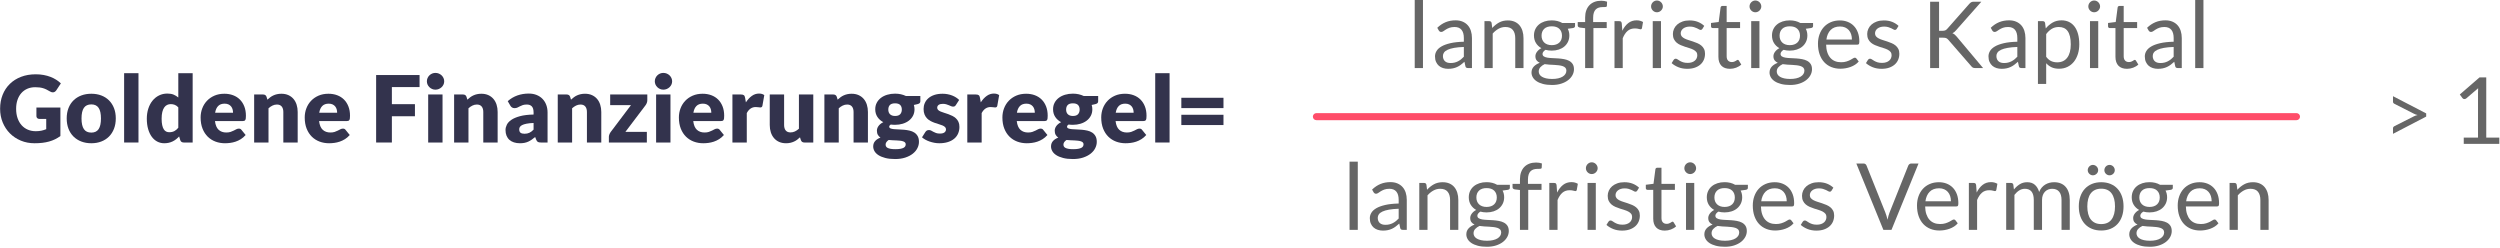 <?xml version="1.0" encoding="UTF-8" standalone="no"?>
<svg xmlns="http://www.w3.org/2000/svg" xmlns:xlink="http://www.w3.org/1999/xlink" xmlns:serif="http://www.serif.com/" width="100%" height="100%" viewBox="0 0 1201 119" version="1.1" xml:space="preserve" style="fill-rule:evenodd;clip-rule:evenodd;stroke-linejoin:round;stroke-miterlimit:2;">
    <g id="Goldene-Finanzierungsregel-" serif:id="Goldene Finanzierungsregel " transform="matrix(0.381,0,0,0.381,71.651,-349.709)">
        <g transform="matrix(0.478,0,0,0.478,172.152,755.31)">
            <path d="M-659.241,686.194C-653.541,686.194 -648.492,685.706 -644.094,684.729C-639.697,683.751 -635.543,682.448 -631.634,680.82L-631.634,653.824L-649.225,653.824C-651.83,653.824 -653.866,653.131 -655.332,651.747C-656.798,650.363 -657.531,648.612 -657.531,646.494L-657.531,623.774L-594.255,623.774L-594.255,698.898C-598.816,702.237 -603.559,705.108 -608.486,707.51C-613.413,709.913 -618.666,711.887 -624.244,713.435C-629.822,714.982 -635.767,716.122 -642.079,716.855C-648.39,717.588 -655.169,717.954 -662.417,717.954C-675.447,717.954 -687.499,715.654 -698.575,711.053C-709.65,706.452 -719.239,700.1 -727.342,691.997C-735.445,683.894 -741.797,674.284 -746.398,663.168C-750.999,652.052 -753.3,639.979 -753.3,626.95C-753.3,613.676 -751.101,601.481 -746.703,590.365C-742.306,579.249 -736.015,569.659 -727.831,561.597C-719.646,553.535 -709.752,547.265 -698.147,542.786C-686.543,538.307 -673.574,536.067 -659.241,536.067C-651.83,536.067 -644.868,536.678 -638.353,537.899C-631.838,539.121 -625.832,540.79 -620.335,542.908C-614.838,545.025 -609.809,547.55 -605.249,550.481C-600.689,553.413 -596.617,556.589 -593.034,560.009L-605.005,578.21C-606.145,579.92 -607.509,581.264 -609.097,582.241C-610.685,583.219 -612.415,583.707 -614.288,583.707C-616.732,583.707 -619.256,582.893 -621.862,581.264C-625.119,579.31 -628.194,577.62 -631.085,576.195C-633.976,574.77 -636.928,573.609 -639.941,572.713C-642.954,571.817 -646.13,571.166 -649.469,570.759C-652.808,570.352 -656.554,570.148 -660.707,570.148C-668.443,570.148 -675.406,571.512 -681.595,574.24C-687.785,576.968 -693.057,580.816 -697.414,585.784C-701.771,590.751 -705.13,596.717 -707.492,603.679C-709.854,610.642 -711.034,618.399 -711.034,626.95C-711.034,636.396 -709.732,644.784 -707.126,652.113C-704.52,659.443 -700.916,665.632 -696.315,670.681C-691.714,675.73 -686.258,679.578 -679.946,682.224C-673.635,684.871 -666.733,686.194 -659.241,686.194Z" style="fill:rgb(51,51,77);fill-rule:nonzero;"></path>
            <path d="M-512.656,587.372C-503.047,587.372 -494.292,588.878 -486.393,591.891C-478.494,594.905 -471.714,599.221 -466.055,604.84C-460.395,610.459 -455.997,617.279 -452.862,625.301C-449.727,633.322 -448.159,642.341 -448.159,652.358C-448.159,662.456 -449.727,671.556 -452.862,679.659C-455.997,687.762 -460.395,694.643 -466.055,700.303C-471.714,705.963 -478.494,710.32 -486.393,713.374C-494.292,716.428 -503.047,717.954 -512.656,717.954C-522.347,717.954 -531.163,716.428 -539.103,713.374C-547.043,710.32 -553.883,705.963 -559.625,700.303C-565.366,694.643 -569.804,687.762 -572.939,679.659C-576.075,671.556 -577.642,662.456 -577.642,652.358C-577.642,642.341 -576.075,633.322 -572.939,625.301C-569.804,617.279 -565.366,610.459 -559.625,604.84C-553.883,599.221 -547.043,594.905 -539.103,591.891C-531.163,588.878 -522.347,587.372 -512.656,587.372ZM-512.656,689.859C-503.943,689.859 -497.53,686.785 -493.417,680.636C-489.305,674.488 -487.248,665.143 -487.248,652.602C-487.248,640.061 -489.305,630.736 -493.417,624.629C-497.53,618.521 -503.943,615.467 -512.656,615.467C-521.614,615.467 -528.17,618.521 -532.323,624.629C-536.476,630.736 -538.553,640.061 -538.553,652.602C-538.553,665.143 -536.476,674.488 -532.323,680.636C-528.17,686.785 -521.614,689.859 -512.656,689.859Z" style="fill:rgb(51,51,77);fill-rule:nonzero;"></path>
            <rect x="-426.171" y="533.135" width="37.868" height="182.865" style="fill:rgb(51,51,77);"></rect>
            <path d="M-268.837,716C-271.198,716 -273.173,715.471 -274.761,714.412C-276.349,713.353 -277.469,711.765 -278.121,709.648L-281.052,699.998C-283.577,702.685 -286.223,705.128 -288.992,707.327C-291.761,709.526 -294.754,711.419 -297.971,713.007C-301.187,714.595 -304.648,715.817 -308.354,716.672C-312.059,717.527 -316.07,717.954 -320.386,717.954C-326.982,717.954 -333.09,716.489 -338.709,713.557C-344.328,710.625 -349.173,706.391 -353.245,700.853C-357.317,695.315 -360.513,688.536 -362.834,680.514C-365.155,672.493 -366.316,663.352 -366.316,653.091C-366.316,643.644 -365.013,634.869 -362.407,626.766C-359.801,618.664 -356.116,611.66 -351.352,605.756C-346.588,599.852 -340.867,595.23 -334.189,591.891C-327.511,588.553 -320.142,586.883 -312.079,586.883C-305.564,586.883 -300.047,587.84 -295.527,589.754C-291.008,591.668 -286.916,594.172 -283.251,597.266L-283.251,533.135L-245.383,533.135L-245.383,716L-268.837,716ZM-307.193,688.882C-304.424,688.882 -301.92,688.617 -299.681,688.088C-297.441,687.558 -295.385,686.805 -293.512,685.828C-291.639,684.851 -289.868,683.629 -288.198,682.163C-286.529,680.697 -284.88,678.987 -283.251,677.033L-283.251,623.285C-286.183,620.109 -289.298,617.89 -292.596,616.628C-295.894,615.365 -299.375,614.734 -303.04,614.734C-306.542,614.734 -309.758,615.426 -312.69,616.811C-315.622,618.195 -318.167,620.414 -320.325,623.468C-322.483,626.522 -324.173,630.492 -325.394,635.378C-326.616,640.264 -327.226,646.169 -327.226,653.091C-327.226,659.768 -326.738,665.388 -325.761,669.948C-324.783,674.508 -323.419,678.193 -321.668,681.003C-319.918,683.812 -317.821,685.828 -315.378,687.049C-312.934,688.271 -310.206,688.882 -307.193,688.882Z" style="fill:rgb(51,51,77);fill-rule:nonzero;"></path>
            <path d="M-161.83,587.372C-153.442,587.372 -145.767,588.675 -138.804,591.281C-131.841,593.887 -125.855,597.673 -120.847,602.641C-115.839,607.609 -111.93,613.696 -109.12,620.903C-106.311,628.11 -104.906,636.274 -104.906,645.395C-104.906,648.245 -105.028,650.566 -105.273,652.358C-105.517,654.149 -105.965,655.574 -106.616,656.633C-107.268,657.692 -108.143,658.425 -109.243,658.832C-110.342,659.239 -111.747,659.443 -113.457,659.443L-186.505,659.443C-185.283,670.029 -182.067,677.705 -176.855,682.469C-171.643,687.233 -164.924,689.615 -156.699,689.615C-152.302,689.615 -148.515,689.085 -145.339,688.027C-142.163,686.968 -139.333,685.787 -136.849,684.484C-134.366,683.181 -132.085,682 -130.009,680.942C-127.932,679.883 -125.754,679.354 -123.473,679.354C-120.46,679.354 -118.18,680.453 -116.633,682.652L-105.639,696.211C-109.548,700.69 -113.762,704.334 -118.282,707.144C-122.802,709.953 -127.443,712.152 -132.207,713.74C-136.972,715.328 -141.736,716.428 -146.5,717.038C-151.264,717.649 -155.804,717.954 -160.12,717.954C-168.996,717.954 -177.323,716.509 -185.1,713.618C-192.877,710.727 -199.677,706.431 -205.5,700.731C-211.323,695.03 -215.924,687.945 -219.303,679.476C-222.683,671.007 -224.373,661.153 -224.373,649.915C-224.373,641.445 -222.927,633.424 -220.036,625.85C-217.145,618.277 -212.992,611.64 -207.577,605.939C-202.161,600.239 -195.605,595.719 -187.91,592.38C-180.214,589.041 -171.521,587.372 -161.83,587.372ZM-161.097,613.513C-168.345,613.513 -174.005,615.569 -178.076,619.682C-182.148,623.794 -184.836,629.719 -186.139,637.455L-138.865,637.455C-138.865,634.442 -139.252,631.51 -140.025,628.66C-140.799,625.81 -142.061,623.265 -143.812,621.025C-145.563,618.786 -147.864,616.974 -150.714,615.589C-153.564,614.205 -157.025,613.513 -161.097,613.513Z" style="fill:rgb(51,51,77);fill-rule:nonzero;"></path>
            <path d="M-83.163,716L-83.163,589.326L-59.709,589.326C-57.347,589.326 -55.373,589.856 -53.785,590.914C-52.197,591.973 -51.077,593.561 -50.425,595.678L-48.227,603.007C-45.784,600.727 -43.259,598.61 -40.653,596.655C-38.047,594.701 -35.258,593.052 -32.285,591.708C-29.313,590.365 -26.096,589.306 -22.635,588.532C-19.174,587.759 -15.408,587.372 -11.336,587.372C-4.414,587.372 1.714,588.573 7.048,590.975C12.382,593.378 16.882,596.717 20.546,600.992C24.211,605.267 26.98,610.357 28.853,616.261C30.726,622.165 31.662,628.578 31.662,635.5L31.662,716L-6.206,716L-6.206,635.5C-6.206,629.311 -7.631,624.486 -10.481,621.025C-13.331,617.564 -17.525,615.834 -23.063,615.834C-27.216,615.834 -31.125,616.729 -34.79,618.521C-38.454,620.313 -41.956,622.715 -45.295,625.728L-45.295,716L-83.163,716Z" style="fill:rgb(51,51,77);fill-rule:nonzero;"></path>
            <path d="M112.772,587.372C121.16,587.372 128.836,588.675 135.799,591.281C142.761,593.887 148.747,597.673 153.755,602.641C158.763,607.609 162.672,613.696 165.482,620.903C168.291,628.11 169.696,636.274 169.696,645.395C169.696,648.245 169.574,650.566 169.33,652.358C169.085,654.149 168.638,655.574 167.986,656.633C167.335,657.692 166.459,658.425 165.36,658.832C164.26,659.239 162.856,659.443 161.145,659.443L88.097,659.443C89.319,670.029 92.536,677.705 97.748,682.469C102.959,687.233 109.678,689.615 117.903,689.615C122.3,689.615 126.087,689.085 129.263,688.027C132.439,686.968 135.269,685.787 137.753,684.484C140.237,683.181 142.517,682 144.594,680.942C146.67,679.883 148.849,679.354 151.129,679.354C154.142,679.354 156.422,680.453 157.969,682.652L168.963,696.211C165.054,700.69 160.84,704.334 156.32,707.144C151.801,709.953 147.159,712.152 142.395,713.74C137.631,715.328 132.867,716.428 128.103,717.038C123.339,717.649 118.799,717.954 114.483,717.954C105.606,717.954 97.279,716.509 89.502,713.618C81.725,710.727 74.925,706.431 69.102,700.731C63.28,695.03 58.679,687.945 55.299,679.476C51.919,671.007 50.23,661.153 50.23,649.915C50.23,641.445 51.675,633.424 54.566,625.85C57.457,618.277 61.61,611.64 67.026,605.939C72.441,600.239 78.997,595.719 86.693,592.38C94.388,589.041 103.082,587.372 112.772,587.372ZM113.505,613.513C106.258,613.513 100.598,615.569 96.526,619.682C92.454,623.794 89.767,629.719 88.464,637.455L135.737,637.455C135.737,634.442 135.351,631.51 134.577,628.66C133.803,625.81 132.541,623.265 130.79,621.025C129.039,618.786 126.739,616.974 123.888,615.589C121.038,614.205 117.577,613.513 113.505,613.513Z" style="fill:rgb(51,51,77);fill-rule:nonzero;"></path>
            <path d="M353.172,538.022L353.172,569.782L280.124,569.782L280.124,614.856L340.956,614.856L340.956,646.739L280.124,646.739L280.124,716L238.591,716L238.591,538.022L353.172,538.022Z" style="fill:rgb(51,51,77);fill-rule:nonzero;"></path>
            <path d="M413.76,589.326L413.76,716L375.892,716L375.892,589.326L413.76,589.326ZM418.158,554.634C418.158,557.648 417.547,560.478 416.325,563.124C415.104,565.771 413.434,568.092 411.317,570.087C409.2,572.082 406.736,573.67 403.927,574.851C401.117,576.032 398.124,576.622 394.948,576.622C391.854,576.622 388.963,576.032 386.275,574.851C383.588,573.67 381.206,572.082 379.129,570.087C377.053,568.092 375.424,565.771 374.243,563.124C373.062,560.478 372.472,557.648 372.472,554.634C372.472,551.54 373.062,548.649 374.243,545.962C375.424,543.274 377.053,540.913 379.129,538.877C381.206,536.841 383.588,535.253 386.275,534.113C388.963,532.973 391.854,532.402 394.948,532.402C398.124,532.402 401.117,532.973 403.927,534.113C406.736,535.253 409.2,536.841 411.317,538.877C413.434,540.913 415.104,543.274 416.325,545.962C417.547,548.649 418.158,551.54 418.158,554.634Z" style="fill:rgb(51,51,77);fill-rule:nonzero;"></path>
            <path d="M444.299,716L444.299,589.326L467.752,589.326C470.114,589.326 472.089,589.856 473.677,590.914C475.265,591.973 476.384,593.561 477.036,595.678L479.235,603.007C481.678,600.727 484.202,598.61 486.808,596.655C489.414,594.701 492.203,593.052 495.176,591.708C498.148,590.365 501.365,589.306 504.826,588.532C508.287,587.759 512.053,587.372 516.125,587.372C523.047,587.372 529.175,588.573 534.509,590.975C539.843,593.378 544.343,596.717 548.007,600.992C551.672,605.267 554.441,610.357 556.314,616.261C558.187,622.165 559.123,628.578 559.123,635.5L559.123,716L521.256,716L521.256,635.5C521.256,629.311 519.83,624.486 516.98,621.025C514.13,617.564 509.936,615.834 504.398,615.834C500.245,615.834 496.336,616.729 492.672,618.521C489.007,620.313 485.505,622.715 482.166,625.728L482.166,716L444.299,716Z" style="fill:rgb(51,51,77);fill-rule:nonzero;"></path>
            <path d="M673.46,716C669.876,716 667.169,715.511 665.336,714.534C663.504,713.557 661.977,711.521 660.756,708.426L658.068,701.464C654.892,704.151 651.838,706.513 648.907,708.549C645.975,710.585 642.941,712.315 639.806,713.74C636.671,715.165 633.332,716.224 629.79,716.916C626.247,717.608 622.318,717.954 618.002,717.954C612.22,717.954 606.967,717.201 602.244,715.695C597.52,714.188 593.51,711.969 590.212,709.037C586.913,706.106 584.369,702.461 582.577,698.104C580.785,693.748 579.89,688.719 579.89,683.018C579.89,678.539 581.03,673.938 583.31,669.215C585.59,664.492 589.54,660.196 595.159,656.328C600.778,652.46 608.351,649.222 617.879,646.616C627.407,644.011 639.419,642.545 653.915,642.219L653.915,636.844C653.915,629.433 652.388,624.079 649.334,620.781C646.28,617.483 641.944,615.834 636.325,615.834C631.846,615.834 628.181,616.322 625.331,617.3C622.481,618.277 619.936,619.376 617.696,620.598C615.457,621.819 613.278,622.919 611.161,623.896C609.044,624.873 606.519,625.362 603.587,625.362C600.982,625.362 598.762,624.731 596.93,623.468C595.098,622.206 593.652,620.638 592.594,618.765L585.753,606.916C593.408,600.157 601.898,595.129 611.222,591.83C620.547,588.532 630.543,586.883 641.211,586.883C648.866,586.883 655.768,588.125 661.916,590.609C668.064,593.093 673.276,596.554 677.552,600.992C681.827,605.43 685.105,610.703 687.385,616.811C689.665,622.919 690.805,629.596 690.805,636.844L690.805,716L673.46,716ZM629.973,692.913C634.859,692.913 639.134,692.058 642.799,690.348C646.464,688.637 650.169,685.869 653.915,682.041L653.915,664.451C646.341,664.777 640.112,665.428 635.225,666.405C630.339,667.383 626.471,668.604 623.621,670.07C620.77,671.536 618.796,673.205 617.696,675.078C616.597,676.951 616.047,678.987 616.047,681.186C616.047,685.502 617.228,688.536 619.59,690.287C621.951,692.037 625.412,692.913 629.973,692.913Z" style="fill:rgb(51,51,77);fill-rule:nonzero;"></path>
            <path d="M717.679,716L717.679,589.326L741.133,589.326C743.495,589.326 745.469,589.856 747.057,590.914C748.645,591.973 749.765,593.561 750.417,595.678L752.615,603.007C755.058,600.727 757.583,598.61 760.189,596.655C762.795,594.701 765.584,593.052 768.557,591.708C771.529,590.365 774.746,589.306 778.207,588.532C781.668,587.759 785.434,587.372 789.506,587.372C796.428,587.372 802.556,588.573 807.89,590.975C813.224,593.378 817.724,596.717 821.388,600.992C825.053,605.267 827.822,610.357 829.695,616.261C831.568,622.165 832.504,628.578 832.504,635.5L832.504,716L794.636,716L794.636,635.5C794.636,629.311 793.211,624.486 790.361,621.025C787.511,617.564 783.317,615.834 777.779,615.834C773.626,615.834 769.717,616.729 766.052,618.521C762.388,620.313 758.886,622.715 755.547,625.728L755.547,716L717.679,716Z" style="fill:rgb(51,51,77);fill-rule:nonzero;"></path>
            <path d="M953.925,604.473C953.925,607.079 953.437,609.563 952.459,611.925C951.482,614.286 950.342,616.322 949.039,618.032L896.146,687.905L952.704,687.905L952.704,716L852.537,716L852.537,700.609C852.537,699.061 852.965,697.127 853.82,694.806C854.675,692.485 855.876,690.266 857.424,688.149L910.805,617.422L855.958,617.422L855.958,589.326L953.925,589.326L953.925,604.473Z" style="fill:rgb(51,51,77);fill-rule:nonzero;"></path>
            <path d="M1015,589.326L1015,716L977.135,716L977.135,589.326L1015,589.326ZM1019.4,554.634C1019.4,557.648 1018.79,560.478 1017.57,563.124C1016.35,565.771 1014.68,568.092 1012.56,570.087C1010.44,572.082 1007.98,573.67 1005.17,574.851C1002.36,576.032 999.367,576.622 996.191,576.622C993.096,576.622 990.205,576.032 987.518,574.851C984.83,573.67 982.448,572.082 980.372,570.087C978.295,568.092 976.666,565.771 975.485,563.124C974.305,560.478 973.714,557.648 973.714,554.634C973.714,551.54 974.305,548.649 975.485,545.962C976.666,543.274 978.295,540.913 980.372,538.877C982.448,536.841 984.83,535.253 987.518,534.113C990.205,532.973 993.096,532.402 996.191,532.402C999.367,532.402 1002.36,532.973 1005.17,534.113C1007.98,535.253 1010.44,536.841 1012.56,538.877C1014.68,540.913 1016.35,543.274 1017.57,545.962C1018.79,548.649 1019.4,551.54 1019.4,554.634Z" style="fill:rgb(51,51,77);fill-rule:nonzero;"></path>
            <path d="M1099.78,587.372C1108.16,587.372 1115.84,588.675 1122.8,591.281C1129.77,593.887 1135.75,597.673 1140.76,602.641C1145.77,607.609 1149.68,613.696 1152.49,620.903C1155.3,628.11 1156.7,636.274 1156.7,645.395C1156.7,648.245 1156.58,650.566 1156.34,652.358C1156.09,654.149 1155.64,655.574 1154.99,656.633C1154.34,657.692 1153.46,658.425 1152.37,658.832C1151.27,659.239 1149.86,659.443 1148.15,659.443L1075.1,659.443C1076.32,670.029 1079.54,677.705 1084.75,682.469C1089.96,687.233 1096.68,689.615 1104.91,689.615C1109.31,689.615 1113.09,689.085 1116.27,688.027C1119.44,686.968 1122.27,685.787 1124.76,684.484C1127.24,683.181 1129.52,682 1131.6,680.942C1133.67,679.883 1135.85,679.354 1138.13,679.354C1141.15,679.354 1143.43,680.453 1144.97,682.652L1155.97,696.211C1152.06,700.69 1147.85,704.334 1143.33,707.144C1138.81,709.953 1134.16,712.152 1129.4,713.74C1124.64,715.328 1119.87,716.428 1115.11,717.038C1110.34,717.649 1105.8,717.954 1101.49,717.954C1092.61,717.954 1084.28,716.509 1076.51,713.618C1068.73,710.727 1061.93,706.431 1056.11,700.731C1050.28,695.03 1045.68,687.945 1042.3,679.476C1038.92,671.007 1037.23,661.153 1037.23,649.915C1037.23,641.445 1038.68,633.424 1041.57,625.85C1044.46,618.277 1048.62,611.64 1054.03,605.939C1059.45,600.239 1066,595.719 1073.7,592.38C1081.39,589.041 1090.09,587.372 1099.78,587.372ZM1100.51,613.513C1093.26,613.513 1087.6,615.569 1083.53,619.682C1079.46,623.794 1076.77,629.719 1075.47,637.455L1122.74,637.455C1122.74,634.442 1122.36,631.51 1121.58,628.66C1120.81,625.81 1119.55,623.265 1117.8,621.025C1116.04,618.786 1113.74,616.974 1110.89,615.589C1108.04,614.205 1104.58,613.513 1100.51,613.513Z" style="fill:rgb(51,51,77);fill-rule:nonzero;"></path>
            <path d="M1178.44,716L1178.44,589.326L1200.92,589.326C1202.79,589.326 1204.36,589.489 1205.62,589.815C1206.89,590.141 1207.94,590.65 1208.8,591.342C1209.65,592.034 1210.31,592.95 1210.75,594.09C1211.2,595.23 1211.59,596.615 1211.91,598.243L1213.99,610.092C1218.63,602.926 1223.85,597.266 1229.63,593.113C1235.41,588.96 1241.72,586.883 1248.56,586.883C1254.34,586.883 1258.99,588.268 1262.49,591.036L1257.6,618.888C1257.28,620.598 1256.62,621.799 1255.65,622.491C1254.67,623.183 1253.37,623.529 1251.74,623.529C1250.35,623.529 1248.72,623.346 1246.85,622.98C1244.98,622.613 1242.62,622.43 1239.77,622.43C1229.83,622.43 1222.01,627.723 1216.31,638.31L1216.31,716L1178.44,716Z" style="fill:rgb(51,51,77);fill-rule:nonzero;"></path>
            <path d="M1314.77,589.326L1314.77,669.704C1314.77,675.974 1316.19,680.82 1319.04,684.24C1321.89,687.66 1326.09,689.37 1331.63,689.37C1335.78,689.37 1339.67,688.515 1343.29,686.805C1346.91,685.095 1350.44,682.693 1353.86,679.598L1353.86,589.326L1391.73,589.326L1391.73,716L1368.27,716C1363.55,716 1360.45,713.883 1358.99,709.648L1356.67,702.319C1354.22,704.68 1351.7,706.818 1349.09,708.732C1346.49,710.646 1343.7,712.274 1340.73,713.618C1337.75,714.962 1334.56,716.02 1331.14,716.794C1327.72,717.568 1323.97,717.954 1319.9,717.954C1312.98,717.954 1306.85,716.753 1301.52,714.351C1296.18,711.949 1291.68,708.589 1288.02,704.273C1284.35,699.957 1281.58,694.867 1279.71,689.004C1277.84,683.141 1276.9,676.707 1276.9,669.704L1276.9,589.326L1314.77,589.326Z" style="fill:rgb(51,51,77);fill-rule:nonzero;"></path>
            <path d="M1421.04,716L1421.04,589.326L1444.5,589.326C1446.86,589.326 1448.83,589.856 1450.42,590.914C1452.01,591.973 1453.13,593.561 1453.78,595.678L1455.98,603.007C1458.42,600.727 1460.95,598.61 1463.55,596.655C1466.16,594.701 1468.95,593.052 1471.92,591.708C1474.89,590.365 1478.11,589.306 1481.57,588.532C1485.03,587.759 1488.8,587.372 1492.87,587.372C1499.79,587.372 1505.92,588.573 1511.25,590.975C1516.59,593.378 1521.09,596.717 1524.75,600.992C1528.42,605.267 1531.18,610.357 1533.06,616.261C1534.93,622.165 1535.87,628.578 1535.87,635.5L1535.87,716L1498,716L1498,635.5C1498,629.311 1496.57,624.486 1493.72,621.025C1490.87,617.564 1486.68,615.834 1481.14,615.834C1476.99,615.834 1473.08,616.729 1469.41,618.521C1465.75,620.313 1462.25,622.715 1458.91,625.728L1458.91,716L1421.04,716Z" style="fill:rgb(51,51,77);fill-rule:nonzero;"></path>
            <path d="M1607.45,587.127C1612.82,587.127 1617.89,587.657 1622.66,588.715C1627.42,589.774 1631.84,591.281 1635.91,593.235L1674.15,593.235L1674.15,607.039C1674.15,609.156 1673.56,610.825 1672.37,612.047C1671.19,613.268 1669.18,614.205 1666.33,614.856L1657.04,616.933C1658.18,620.598 1658.75,624.384 1658.75,628.293C1658.75,634.645 1657.43,640.346 1654.78,645.395C1652.14,650.444 1648.51,654.74 1643.91,658.282C1639.31,661.825 1633.88,664.553 1627.61,666.467C1621.33,668.38 1614.62,669.337 1607.45,669.337C1603.46,669.337 1599.71,669.093 1596.21,668.604C1593.44,670.233 1592.06,672.106 1592.06,674.223C1592.06,676.341 1593.18,677.868 1595.42,678.804C1597.66,679.741 1600.61,680.392 1604.27,680.759C1607.94,681.125 1612.13,681.369 1616.86,681.491C1621.58,681.614 1626.38,681.899 1631.27,682.347C1636.16,682.794 1640.96,683.548 1645.68,684.606C1650.41,685.665 1654.6,687.375 1658.27,689.737C1661.93,692.099 1664.88,695.254 1667.12,699.204C1669.36,703.153 1670.48,708.182 1670.48,714.29C1670.48,719.99 1669.1,725.569 1666.33,731.025C1663.56,736.481 1659.49,741.327 1654.11,745.561C1648.74,749.796 1642.14,753.196 1634.32,755.761C1626.51,758.326 1617.55,759.609 1607.45,759.609C1597.51,759.609 1588.94,758.672 1581.74,756.799C1574.53,754.926 1568.54,752.463 1563.78,749.409C1559.02,746.355 1555.49,742.833 1553.21,738.843C1550.93,734.852 1549.79,730.699 1549.79,726.383C1549.79,720.764 1551.5,716.02 1554.92,712.152C1558.34,708.284 1563.03,705.25 1568.97,703.052C1566.12,701.179 1563.84,698.776 1562.13,695.845C1560.42,692.913 1559.57,689.208 1559.57,684.729C1559.57,682.856 1559.89,680.881 1560.54,678.804C1561.19,676.727 1562.21,674.712 1563.6,672.757C1564.98,670.803 1566.73,668.93 1568.85,667.138C1570.97,665.347 1573.49,663.759 1576.42,662.374C1569.83,658.873 1564.63,654.231 1560.85,648.449C1557.06,642.667 1555.17,635.948 1555.17,628.293C1555.17,621.941 1556.51,616.22 1559.2,611.131C1561.89,606.041 1565.57,601.725 1570.25,598.182C1574.94,594.64 1580.45,591.912 1586.81,589.998C1593.16,588.084 1600.04,587.127 1607.45,587.127ZM1635.55,720.642C1635.55,718.606 1634.91,716.977 1633.65,715.756C1632.39,714.534 1630.68,713.557 1628.52,712.824C1626.36,712.091 1623.84,711.562 1620.95,711.236C1618.06,710.91 1614.94,710.666 1611.6,710.503C1608.26,710.34 1604.8,710.198 1601.22,710.076C1597.64,709.953 1594.09,709.689 1590.59,709.282C1588.23,710.91 1586.3,712.722 1584.79,714.717C1583.28,716.713 1582.53,718.972 1582.53,721.497C1582.53,723.289 1582.92,724.917 1583.69,726.383C1584.46,727.849 1585.83,729.111 1587.78,730.17C1589.74,731.229 1592.36,732.063 1595.66,732.674C1598.96,733.285 1603.13,733.59 1608.18,733.59C1613.64,733.59 1618.12,733.264 1621.62,732.613C1625.12,731.961 1627.91,731.066 1629.99,729.926C1632.06,728.785 1633.51,727.421 1634.32,725.833C1635.14,724.245 1635.55,722.515 1635.55,720.642ZM1607.45,646.006C1613.72,646.006 1618.26,644.438 1621.07,641.303C1623.88,638.168 1625.28,634.116 1625.28,629.148C1625.28,624.018 1623.88,619.987 1621.07,617.055C1618.26,614.124 1613.72,612.658 1607.45,612.658C1601.18,612.658 1596.64,614.124 1593.83,617.055C1591.02,619.987 1589.62,624.018 1589.62,629.148C1589.62,631.592 1589.96,633.831 1590.65,635.867C1591.35,637.903 1592.42,639.674 1593.89,641.181C1595.36,642.687 1597.21,643.868 1599.45,644.723C1601.69,645.578 1604.36,646.006 1607.45,646.006Z" style="fill:rgb(51,51,77);fill-rule:nonzero;"></path>
            <path d="M1767.96,617.055C1766.98,618.602 1765.94,619.702 1764.85,620.353C1763.75,621.005 1762.34,621.331 1760.63,621.331C1758.84,621.331 1757.05,620.944 1755.26,620.17C1753.46,619.397 1751.53,618.562 1749.45,617.666C1747.38,616.77 1745.04,615.935 1742.43,615.162C1739.82,614.388 1736.85,614.001 1733.51,614.001C1728.71,614.001 1725.02,614.918 1722.46,616.75C1719.89,618.582 1718.61,621.127 1718.61,624.384C1718.61,626.746 1719.44,628.701 1721.11,630.248C1722.78,631.795 1725,633.159 1727.77,634.34C1730.54,635.521 1733.67,636.641 1737.18,637.699C1740.68,638.758 1744.26,639.939 1747.93,641.242C1751.59,642.545 1755.17,644.072 1758.68,645.822C1762.18,647.573 1765.31,649.731 1768.08,652.297C1770.85,654.862 1773.07,657.977 1774.74,661.641C1776.41,665.306 1777.24,669.704 1777.24,674.834C1777.24,681.105 1776.1,686.887 1773.82,692.18C1771.54,697.473 1768.14,702.034 1763.62,705.861C1759.1,709.689 1753.53,712.661 1746.89,714.778C1740.25,716.896 1732.62,717.954 1723.98,717.954C1719.67,717.954 1715.35,717.547 1711.04,716.733C1706.72,715.919 1702.55,714.819 1698.52,713.435C1694.48,712.05 1690.76,710.401 1687.34,708.488C1683.92,706.574 1680.99,704.518 1678.54,702.319L1687.34,688.393C1688.4,686.764 1689.66,685.482 1691.12,684.545C1692.59,683.609 1694.51,683.141 1696.87,683.141C1699.07,683.141 1701.04,683.629 1702.79,684.606C1704.54,685.584 1706.43,686.642 1708.47,687.782C1710.51,688.923 1712.89,689.981 1715.62,690.958C1718.35,691.936 1721.79,692.424 1725.94,692.424C1728.87,692.424 1731.35,692.119 1733.39,691.508C1735.43,690.897 1737.06,690.063 1738.28,689.004C1739.5,687.945 1740.39,686.764 1740.96,685.461C1741.53,684.159 1741.82,682.815 1741.82,681.43C1741.82,678.906 1740.96,676.829 1739.25,675.201C1737.54,673.572 1735.3,672.167 1732.54,670.986C1729.77,669.805 1726.61,668.706 1723.07,667.688C1719.53,666.67 1715.92,665.51 1712.26,664.207C1708.59,662.904 1704.99,661.336 1701.45,659.504C1697.9,657.671 1694.75,655.351 1691.98,652.541C1689.21,649.731 1686.97,646.291 1685.26,642.219C1683.55,638.147 1682.7,633.22 1682.7,627.438C1682.7,622.064 1683.74,616.953 1685.81,612.108C1687.89,607.263 1691,603.007 1695.16,599.343C1699.31,595.678 1704.52,592.767 1710.79,590.609C1717.06,588.451 1724.39,587.372 1732.78,587.372C1737.34,587.372 1741.76,587.779 1746.03,588.593C1750.31,589.408 1754.32,590.548 1758.07,592.014C1761.81,593.479 1765.23,595.21 1768.33,597.205C1771.42,599.2 1774.15,601.379 1776.51,603.74L1767.96,617.055Z" style="fill:rgb(51,51,77);fill-rule:nonzero;"></path>
            <path d="M1798.01,716L1798.01,589.326L1820.49,589.326C1822.36,589.326 1823.93,589.489 1825.19,589.815C1826.45,590.141 1827.51,590.65 1828.37,591.342C1829.22,592.034 1829.87,592.95 1830.32,594.09C1830.77,595.23 1831.15,596.615 1831.48,598.243L1833.56,610.092C1838.2,602.926 1843.41,597.266 1849.19,593.113C1854.97,588.96 1861.29,586.883 1868.13,586.883C1873.91,586.883 1878.55,588.268 1882.05,591.036L1877.17,618.888C1876.84,620.598 1876.19,621.799 1875.21,622.491C1874.23,623.183 1872.93,623.529 1871.3,623.529C1869.92,623.529 1868.29,623.346 1866.42,622.98C1864.54,622.613 1862.18,622.43 1859.33,622.43C1849.4,622.43 1841.58,627.723 1835.88,638.31L1835.88,716L1798.01,716Z" style="fill:rgb(51,51,77);fill-rule:nonzero;"></path>
            <path d="M1953.14,587.372C1961.53,587.372 1969.21,588.675 1976.17,591.281C1983.13,593.887 1989.12,597.673 1994.13,602.641C1999.14,607.609 2003.05,613.696 2005.86,620.903C2008.66,628.11 2010.07,636.274 2010.07,645.395C2010.07,648.245 2009.95,650.566 2009.7,652.358C2009.46,654.149 2009.01,655.574 2008.36,656.633C2007.71,657.692 2006.83,658.425 2005.73,658.832C2004.63,659.239 2003.23,659.443 2001.52,659.443L1928.47,659.443C1929.69,670.029 1932.91,677.705 1938.12,682.469C1943.33,687.233 1950.05,689.615 1958.28,689.615C1962.67,689.615 1966.46,689.085 1969.64,688.027C1972.81,686.968 1975.64,685.787 1978.13,684.484C1980.61,683.181 1982.89,682 1984.97,680.942C1987.04,679.883 1989.22,679.354 1991.5,679.354C1994.52,679.354 1996.8,680.453 1998.34,682.652L2009.34,696.211C2005.43,700.69 2001.21,704.334 1996.69,707.144C1992.17,709.953 1987.53,712.152 1982.77,713.74C1978,715.328 1973.24,716.428 1968.48,717.038C1963.71,717.649 1959.17,717.954 1954.86,717.954C1945.98,717.954 1937.65,716.509 1929.88,713.618C1922.1,710.727 1915.3,706.431 1909.48,700.731C1903.65,695.03 1899.05,687.945 1895.67,679.476C1892.29,671.007 1890.6,661.153 1890.6,649.915C1890.6,641.445 1892.05,633.424 1894.94,625.85C1897.83,618.277 1901.98,611.64 1907.4,605.939C1912.81,600.239 1919.37,595.719 1927.07,592.38C1934.76,589.041 1943.45,587.372 1953.14,587.372ZM1953.88,613.513C1946.63,613.513 1940.97,615.569 1936.9,619.682C1932.83,623.794 1930.14,629.719 1928.84,637.455L1976.11,637.455C1976.11,634.442 1975.72,631.51 1974.95,628.66C1974.18,625.81 1972.91,623.265 1971.16,621.025C1969.41,618.786 1967.11,616.974 1964.26,615.589C1961.41,614.205 1957.95,613.513 1953.88,613.513Z" style="fill:rgb(51,51,77);fill-rule:nonzero;"></path>
            <path d="M2076.52,587.127C2081.9,587.127 2086.97,587.657 2091.73,588.715C2096.49,589.774 2100.91,591.281 2104.98,593.235L2143.22,593.235L2143.22,607.039C2143.22,609.156 2142.63,610.825 2141.45,612.047C2140.26,613.268 2138.25,614.205 2135.4,614.856L2126.12,616.933C2127.26,620.598 2127.83,624.384 2127.83,628.293C2127.83,634.645 2126.5,640.346 2123.86,645.395C2121.21,650.444 2117.59,654.74 2112.98,658.282C2108.38,661.825 2102.95,664.553 2096.68,666.467C2090.41,668.38 2083.69,669.337 2076.52,669.337C2072.53,669.337 2068.78,669.093 2065.28,668.604C2062.51,670.233 2061.13,672.106 2061.13,674.223C2061.13,676.341 2062.25,677.868 2064.49,678.804C2066.73,679.741 2069.68,680.392 2073.35,680.759C2077.01,681.125 2081.2,681.369 2085.93,681.491C2090.65,681.614 2095.45,681.899 2100.34,682.347C2105.23,682.794 2110.03,683.548 2114.76,684.606C2119.48,685.665 2123.67,687.375 2127.34,689.737C2131,692.099 2133.95,695.254 2136.19,699.204C2138.43,703.153 2139.55,708.182 2139.55,714.29C2139.55,719.99 2138.17,725.569 2135.4,731.025C2132.63,736.481 2128.56,741.327 2123.18,745.561C2117.81,749.796 2111.21,753.196 2103.39,755.761C2095.58,758.326 2086.62,759.609 2076.52,759.609C2066.59,759.609 2058.01,758.672 2050.81,756.799C2043.6,754.926 2037.62,752.463 2032.85,749.409C2028.09,746.355 2024.57,742.833 2022.29,738.843C2020,734.852 2018.86,730.699 2018.86,726.383C2018.86,720.764 2020.58,716.02 2024,712.152C2027.41,708.284 2032.1,705.25 2038.04,703.052C2035.19,701.179 2032.91,698.776 2031.2,695.845C2029.49,692.913 2028.64,689.208 2028.64,684.729C2028.64,682.856 2028.96,680.881 2029.61,678.804C2030.27,676.727 2031.28,674.712 2032.67,672.757C2034.05,670.803 2035.8,668.93 2037.92,667.138C2040.04,665.347 2042.56,663.759 2045.49,662.374C2038.9,658.873 2033.71,654.231 2029.92,648.449C2026.13,642.667 2024.24,635.948 2024.24,628.293C2024.24,621.941 2025.58,616.22 2028.27,611.131C2030.96,606.041 2034.64,601.725 2039.33,598.182C2044.01,594.64 2049.53,591.912 2055.88,589.998C2062.23,588.084 2069.11,587.127 2076.52,587.127ZM2104.62,720.642C2104.62,718.606 2103.99,716.977 2102.72,715.756C2101.46,714.534 2099.75,713.557 2097.59,712.824C2095.43,712.091 2092.91,711.562 2090.02,711.236C2087.13,710.91 2084.01,710.666 2080.67,710.503C2077.34,710.34 2073.87,710.198 2070.29,710.076C2066.71,709.953 2063.17,709.689 2059.66,709.282C2057.3,710.91 2055.37,712.722 2053.86,714.717C2052.36,716.713 2051.6,718.972 2051.6,721.497C2051.6,723.289 2051.99,724.917 2052.76,726.383C2053.54,727.849 2054.9,729.111 2056.85,730.17C2058.81,731.229 2061.43,732.063 2064.73,732.674C2068.03,733.285 2072.2,733.59 2077.25,733.59C2082.71,733.59 2087.19,733.264 2090.69,732.613C2094.19,731.961 2096.98,731.066 2099.06,729.926C2101.14,728.785 2102.58,727.421 2103.39,725.833C2104.21,724.245 2104.62,722.515 2104.62,720.642ZM2076.52,646.006C2082.79,646.006 2087.33,644.438 2090.14,641.303C2092.95,638.168 2094.36,634.116 2094.36,629.148C2094.36,624.018 2092.95,619.987 2090.14,617.055C2087.33,614.124 2082.79,612.658 2076.52,612.658C2070.25,612.658 2065.71,614.124 2062.9,617.055C2060.09,619.987 2058.69,624.018 2058.69,629.148C2058.69,631.592 2059.03,633.831 2059.72,635.867C2060.42,637.903 2061.5,639.674 2062.96,641.181C2064.43,642.687 2066.28,643.868 2068.52,644.723C2070.76,645.578 2073.43,646.006 2076.52,646.006Z" style="fill:rgb(51,51,77);fill-rule:nonzero;"></path>
            <path d="M2213.82,587.372C2222.21,587.372 2229.89,588.675 2236.85,591.281C2243.81,593.887 2249.8,597.673 2254.8,602.641C2259.81,607.609 2263.72,613.696 2266.53,620.903C2269.34,628.11 2270.75,636.274 2270.75,645.395C2270.75,648.245 2270.62,650.566 2270.38,652.358C2270.14,654.149 2269.69,655.574 2269.04,656.633C2268.38,657.692 2267.51,658.425 2266.41,658.832C2265.31,659.239 2263.91,659.443 2262.2,659.443L2189.15,659.443C2190.37,670.029 2193.59,677.705 2198.8,682.469C2204.01,687.233 2210.73,689.615 2218.95,689.615C2223.35,689.615 2227.14,689.085 2230.31,688.027C2233.49,686.968 2236.32,685.787 2238.8,684.484C2241.29,683.181 2243.57,682 2245.64,680.942C2247.72,679.883 2249.9,679.354 2252.18,679.354C2255.19,679.354 2257.47,680.453 2259.02,682.652L2270.01,696.211C2266.1,700.69 2261.89,704.334 2257.37,707.144C2252.85,709.953 2248.21,712.152 2243.45,713.74C2238.68,715.328 2233.92,716.428 2229.15,717.038C2224.39,717.649 2219.85,717.954 2215.53,717.954C2206.66,717.954 2198.33,716.509 2190.55,713.618C2182.78,710.727 2175.97,706.431 2170.15,700.731C2164.33,695.03 2159.73,687.945 2156.35,679.476C2152.97,671.007 2151.28,661.153 2151.28,649.915C2151.28,641.445 2152.72,633.424 2155.62,625.85C2158.51,618.277 2162.66,611.64 2168.08,605.939C2173.49,600.239 2180.05,595.719 2187.74,592.38C2195.44,589.041 2204.13,587.372 2213.82,587.372ZM2214.55,613.513C2207.31,613.513 2201.65,615.569 2197.58,619.682C2193.5,623.794 2190.82,629.719 2189.51,637.455L2236.79,637.455C2236.79,634.442 2236.4,631.51 2235.63,628.66C2234.85,625.81 2233.59,623.265 2231.84,621.025C2230.09,618.786 2227.79,616.974 2224.94,615.589C2222.09,614.205 2218.63,613.513 2214.55,613.513Z" style="fill:rgb(51,51,77);fill-rule:nonzero;"></path>
            <rect x="2293.71" y="533.135" width="37.868" height="182.865" style="fill:rgb(51,51,77);"></rect>
            <path d="M2362.61,642.83L2473.77,642.83L2473.77,669.948L2362.61,669.948L2362.61,642.83ZM2362.61,597.999L2473.77,597.999L2473.77,625.24L2362.61,625.24L2362.61,597.999Z" style="fill:rgb(51,51,77);fill-rule:nonzero;"></path>
        </g>
        <g transform="matrix(1,0,0,1,-370.401,3.354)">
            <g transform="matrix(0.478,0,0,0.478,1837.04,658.105)">
                <rect x="270.107" y="536.067" width="21.743" height="179.933" style="fill:rgb(102,102,102);"></rect>
                <path d="M421.089,716L411.439,716C409.322,716 407.612,715.674 406.309,715.023C405.006,714.371 404.151,712.987 403.743,710.87L401.3,699.387C398.043,702.319 394.867,704.945 391.772,707.266C388.678,709.587 385.42,711.541 382,713.129C378.58,714.717 374.935,715.919 371.067,716.733C367.199,717.547 362.903,717.954 358.18,717.954C353.375,717.954 348.876,717.283 344.682,715.939C340.488,714.595 336.844,712.58 333.749,709.892C330.655,707.205 328.191,703.805 326.359,699.692C324.527,695.58 323.61,690.714 323.61,685.095C323.61,680.209 324.954,675.506 327.641,670.986C330.329,666.467 334.665,662.456 340.651,658.954C346.636,655.452 354.475,652.582 364.166,650.342C373.856,648.103 385.705,646.82 399.712,646.494L399.712,636.844C399.712,627.235 397.656,619.967 393.544,615.04C389.431,610.113 383.344,607.649 375.282,607.649C369.988,607.649 365.53,608.321 361.906,609.665C358.282,611.009 355.146,612.515 352.5,614.185C349.853,615.854 347.573,617.361 345.659,618.704C343.745,620.048 341.852,620.72 339.979,620.72C338.513,620.72 337.231,620.333 336.131,619.559C335.032,618.786 334.156,617.829 333.505,616.689L329.596,609.726C336.437,603.13 343.806,598.203 351.706,594.945C359.605,591.688 368.359,590.059 377.969,590.059C384.891,590.059 391.039,591.199 396.414,593.479C401.789,595.76 406.309,598.936 409.973,603.007C413.638,607.079 416.407,612.006 418.28,617.788C420.153,623.57 421.089,629.922 421.089,636.844L421.089,716ZM364.654,702.685C368.482,702.685 371.983,702.298 375.159,701.525C378.335,700.751 381.328,699.652 384.138,698.227C386.947,696.801 389.635,695.071 392.2,693.035C394.765,690.999 397.269,688.678 399.712,686.072L399.712,660.298C389.696,660.623 381.186,661.417 374.182,662.68C367.179,663.942 361.478,665.591 357.081,667.627C352.683,669.663 349.487,672.065 347.491,674.834C345.496,677.603 344.499,680.697 344.499,684.118C344.499,687.375 345.028,690.185 346.087,692.546C347.145,694.908 348.571,696.842 350.362,698.349C352.154,699.855 354.271,700.955 356.714,701.647C359.157,702.339 361.804,702.685 364.654,702.685Z" style="fill:rgb(102,102,102);fill-rule:nonzero;"></path>
                <path d="M454.071,716L454.071,592.258L467.019,592.258C470.114,592.258 472.068,593.765 472.883,596.778L474.593,610.215C479.968,604.27 485.973,599.465 492.61,595.8C499.248,592.136 506.923,590.303 515.637,590.303C522.396,590.303 528.361,591.423 533.532,593.663C538.703,595.902 543.019,599.078 546.48,603.191C549.941,607.303 552.568,612.25 554.359,618.032C556.151,623.814 557.047,630.207 557.047,637.211L557.047,716L535.303,716L535.303,637.211C535.303,627.845 533.166,620.577 528.89,615.406C524.615,610.235 518.08,607.649 509.285,607.649C502.851,607.649 496.845,609.197 491.267,612.291C485.688,615.386 480.538,619.58 475.814,624.873L475.814,716L454.071,716Z" style="fill:rgb(102,102,102);fill-rule:nonzero;"></path>
                <path d="M631.561,590.181C636.936,590.181 641.964,590.772 646.647,591.953C651.329,593.133 655.584,594.864 659.412,597.144L693.004,597.144L693.004,605.206C693.004,607.894 691.294,609.604 687.874,610.337L673.826,612.291C676.595,617.585 677.979,623.489 677.979,630.004C677.979,636.03 676.819,641.506 674.498,646.433C672.177,651.36 668.96,655.574 664.848,659.076C660.735,662.578 655.849,665.265 650.189,667.138C644.529,669.011 638.32,669.948 631.561,669.948C625.779,669.948 620.323,669.256 615.192,667.871C612.586,669.5 610.611,671.251 609.268,673.124C607.924,674.997 607.252,676.829 607.252,678.621C607.252,681.553 608.433,683.772 610.795,685.278C613.156,686.785 616.291,687.864 620.2,688.515C624.109,689.167 628.548,689.574 633.515,689.737C638.483,689.9 643.552,690.164 648.723,690.531C653.895,690.897 658.964,691.528 663.932,692.424C668.899,693.32 673.337,694.786 677.246,696.822C681.155,698.858 684.291,701.667 686.652,705.25C689.014,708.834 690.195,713.475 690.195,719.176C690.195,724.469 688.871,729.6 686.225,734.567C683.578,739.535 679.771,743.953 674.803,747.821C669.836,751.689 663.769,754.784 656.602,757.105C649.436,759.426 641.333,760.586 632.294,760.586C623.254,760.586 615.335,759.69 608.535,757.899C601.735,756.107 596.095,753.705 591.616,750.692C587.137,747.679 583.778,744.197 581.539,740.248C579.299,736.298 578.179,732.165 578.179,727.849C578.179,721.741 580.114,716.55 583.982,712.274C587.85,707.999 593.164,704.599 599.923,702.074C596.421,700.446 593.632,698.267 591.555,695.539C589.479,692.811 588.44,689.167 588.44,684.606C588.44,682.815 588.766,680.962 589.418,679.048C590.069,677.135 591.067,675.241 592.41,673.368C593.754,671.495 595.403,669.704 597.358,667.993C599.312,666.283 601.592,664.777 604.198,663.474C598.091,660.053 593.306,655.513 589.845,649.854C586.384,644.194 584.654,637.577 584.654,630.004C584.654,623.977 585.814,618.501 588.135,613.574C590.456,608.647 593.693,604.453 597.846,600.992C601.999,597.531 606.947,594.864 612.688,592.991C618.429,591.118 624.72,590.181 631.561,590.181ZM670.161,722.718C670.161,719.624 669.306,717.14 667.596,715.267C665.886,713.394 663.565,711.949 660.633,710.931C657.702,709.913 654.322,709.159 650.495,708.671C646.667,708.182 642.636,707.836 638.401,707.632C634.167,707.429 629.851,707.205 625.453,706.961C621.055,706.716 616.862,706.268 612.871,705.617C608.229,707.816 604.463,710.503 601.572,713.679C598.681,716.855 597.235,720.642 597.235,725.039C597.235,727.808 597.948,730.394 599.373,732.796C600.798,735.199 602.977,737.275 605.908,739.026C608.84,740.777 612.525,742.161 616.963,743.179C621.402,744.197 626.634,744.706 632.66,744.706C638.524,744.706 643.776,744.177 648.418,743.118C653.06,742.06 656.989,740.553 660.206,738.599C663.423,736.644 665.886,734.323 667.596,731.636C669.306,728.948 670.161,725.976 670.161,722.718ZM631.561,655.534C635.958,655.534 639.847,654.923 643.226,653.701C646.606,652.48 649.436,650.77 651.716,648.571C653.996,646.372 655.707,643.746 656.847,640.692C657.987,637.638 658.557,634.279 658.557,630.614C658.557,623.041 656.256,617.014 651.655,612.536C647.054,608.057 640.356,605.817 631.561,605.817C622.847,605.817 616.19,608.057 611.589,612.536C606.987,617.014 604.687,623.041 604.687,630.614C604.687,634.279 605.277,637.638 606.458,640.692C607.639,643.746 609.369,646.372 611.65,648.571C613.93,650.77 616.739,652.48 620.078,653.701C623.417,654.923 627.245,655.534 631.561,655.534Z" style="fill:rgb(102,102,102);fill-rule:nonzero;"></path>
                <path d="M719.634,716L719.634,610.825L705.953,609.237C704.242,608.83 702.838,608.199 701.738,607.344C700.639,606.489 700.089,605.247 700.089,603.618L700.089,594.701L719.634,594.701L719.634,582.73C719.634,575.645 720.631,569.354 722.627,563.857C724.622,558.36 727.472,553.718 731.177,549.932C734.883,546.145 739.341,543.274 744.553,541.32C749.765,539.365 755.629,538.388 762.143,538.388C767.681,538.388 772.812,539.202 777.535,540.831L777.046,551.703C776.965,553.332 776.273,554.309 774.97,554.634C773.667,554.96 771.834,555.123 769.473,555.123L765.686,555.123C761.94,555.123 758.54,555.612 755.486,556.589C752.432,557.566 749.806,559.154 747.607,561.353C745.408,563.552 743.719,566.443 742.538,570.026C741.357,573.609 740.766,578.047 740.766,583.341L740.766,594.701L776.558,594.701L776.558,610.459L741.499,610.459L741.499,716L719.634,716Z" style="fill:rgb(102,102,102);fill-rule:nonzero;"></path>
                <path d="M797.079,716L797.079,592.258L809.539,592.258C811.901,592.258 813.53,592.706 814.425,593.602C815.321,594.497 815.932,596.045 816.258,598.243L817.724,617.544C821.958,608.912 827.19,602.173 833.42,597.327C839.65,592.482 846.959,590.059 855.347,590.059C858.767,590.059 861.862,590.446 864.631,591.22C867.4,591.993 869.965,593.072 872.326,594.457L869.517,610.703C868.947,612.739 867.685,613.757 865.73,613.757C864.59,613.757 862.839,613.37 860.477,612.597C858.116,611.823 854.818,611.436 850.583,611.436C843.009,611.436 836.678,613.635 831.588,618.032C826.498,622.43 822.243,628.823 818.823,637.211L818.823,716L797.079,716Z" style="fill:rgb(102,102,102);fill-rule:nonzero;"></path>
                <path d="M919.722,592.258L919.722,716L897.979,716L897.979,592.258L919.722,592.258ZM924.608,553.413C924.608,555.53 924.181,557.505 923.326,559.337C922.471,561.17 921.331,562.798 919.905,564.224C918.48,565.649 916.831,566.768 914.958,567.583C913.085,568.397 911.09,568.804 908.973,568.804C906.855,568.804 904.88,568.397 903.048,567.583C901.216,566.768 899.587,565.649 898.162,564.224C896.737,562.798 895.617,561.17 894.803,559.337C893.988,557.505 893.581,555.53 893.581,553.413C893.581,551.296 893.988,549.28 894.803,547.366C895.617,545.453 896.737,543.783 898.162,542.358C899.587,540.933 901.216,539.813 903.048,538.999C904.88,538.184 906.855,537.777 908.973,537.777C911.09,537.777 913.085,538.184 914.958,538.999C916.831,539.813 918.48,540.933 919.905,542.358C921.331,543.783 922.471,545.453 923.326,547.366C924.181,549.28 924.608,551.296 924.608,553.413Z" style="fill:rgb(102,102,102);fill-rule:nonzero;"></path>
                <path d="M1028.93,612.658C1027.95,614.449 1026.44,615.345 1024.41,615.345C1023.19,615.345 1021.8,614.897 1020.25,614.001C1018.71,613.106 1016.81,612.108 1014.58,611.009C1012.34,609.909 1009.67,608.891 1006.57,607.955C1003.48,607.018 999.814,606.55 995.58,606.55C991.915,606.55 988.617,607.018 985.685,607.955C982.754,608.891 980.249,610.174 978.173,611.803C976.096,613.431 974.508,615.325 973.409,617.483C972.309,619.641 971.76,621.982 971.76,624.507C971.76,627.683 972.676,630.329 974.508,632.447C976.341,634.564 978.763,636.396 981.776,637.944C984.79,639.491 988.21,640.855 992.037,642.036C995.865,643.217 999.794,644.479 1003.83,645.822C1007.86,647.166 1011.79,648.652 1015.61,650.281C1019.44,651.91 1022.86,653.946 1025.87,656.389C1028.89,658.832 1031.31,661.825 1033.14,665.367C1034.97,668.91 1035.89,673.165 1035.89,678.132C1035.89,683.833 1034.87,689.106 1032.84,693.951C1030.8,698.797 1027.79,702.991 1023.8,706.533C1019.81,710.076 1014.92,712.865 1009.14,714.901C1003.36,716.937 996.679,717.954 989.106,717.954C980.473,717.954 972.656,716.55 965.652,713.74C958.649,710.931 952.704,707.327 947.818,702.93L952.948,694.623C953.6,693.564 954.373,692.75 955.269,692.18C956.165,691.61 957.346,691.325 958.811,691.325C960.277,691.325 961.825,691.895 963.453,693.035C965.082,694.175 967.057,695.437 969.378,696.822C971.699,698.206 974.508,699.468 977.806,700.609C981.105,701.749 985.237,702.319 990.205,702.319C994.44,702.319 998.145,701.769 1001.32,700.67C1004.5,699.57 1007.14,698.084 1009.26,696.211C1011.38,694.338 1012.95,692.18 1013.96,689.737C1014.98,687.294 1015.49,684.688 1015.49,681.919C1015.49,678.499 1014.58,675.669 1012.74,673.429C1010.91,671.19 1008.49,669.276 1005.47,667.688C1002.46,666.1 999.02,664.716 995.152,663.535C991.284,662.354 987.334,661.112 983.303,659.809C979.272,658.506 975.323,657.02 971.454,655.351C967.586,653.681 964.146,651.584 961.132,649.06C958.119,646.535 955.697,643.42 953.864,639.715C952.032,636.009 951.116,631.51 951.116,626.217C951.116,621.493 952.093,616.953 954.047,612.597C956.002,608.24 958.852,604.412 962.598,601.114C966.344,597.816 970.945,595.19 976.402,593.235C981.858,591.281 988.088,590.303 995.091,590.303C1003.24,590.303 1010.54,591.586 1017.02,594.151C1023.49,596.717 1029.09,600.239 1033.81,604.718L1028.93,612.658Z" style="fill:rgb(102,102,102);fill-rule:nonzero;"></path>
                <path d="M1101.61,717.954C1091.84,717.954 1084.33,715.226 1079.07,709.77C1073.82,704.314 1071.19,696.455 1071.19,686.194L1071.19,610.459L1056.29,610.459C1054.99,610.459 1053.89,610.072 1052.99,609.298C1052.1,608.525 1051.65,607.324 1051.65,605.695L1051.65,597.022L1071.93,594.457L1076.93,556.222C1077.1,555.001 1077.63,554.003 1078.52,553.23C1079.42,552.456 1080.56,552.069 1081.94,552.069L1092.94,552.069L1092.94,594.701L1128.36,594.701L1128.36,610.459L1092.94,610.459L1092.94,684.729C1092.94,689.94 1094.2,693.809 1096.72,696.333C1099.25,698.858 1102.51,700.12 1106.5,700.12C1108.78,700.12 1110.75,699.815 1112.42,699.204C1114.09,698.593 1115.54,697.921 1116.76,697.188C1117.98,696.455 1119.02,695.784 1119.87,695.173C1120.73,694.562 1121.48,694.257 1122.13,694.257C1123.27,694.257 1124.29,694.949 1125.18,696.333L1131.54,706.716C1127.79,710.218 1123.27,712.967 1117.98,714.962C1112.68,716.957 1107.23,717.954 1101.61,717.954Z" style="fill:rgb(102,102,102);fill-rule:nonzero;"></path>
                <path d="M1179.42,592.258L1179.42,716L1157.68,716L1157.68,592.258L1179.42,592.258ZM1184.31,553.413C1184.31,555.53 1183.88,557.505 1183.03,559.337C1182.17,561.17 1181.03,562.798 1179.61,564.224C1178.18,565.649 1176.53,566.768 1174.66,567.583C1172.79,568.397 1170.79,568.804 1168.67,568.804C1166.56,568.804 1164.58,568.397 1162.75,567.583C1160.91,566.768 1159.29,565.649 1157.86,564.224C1156.44,562.798 1155.32,561.17 1154.5,559.337C1153.69,557.505 1153.28,555.53 1153.28,553.413C1153.28,551.296 1153.69,549.28 1154.5,547.366C1155.32,545.453 1156.44,543.783 1157.86,542.358C1159.29,540.933 1160.91,539.813 1162.75,538.999C1164.58,538.184 1166.56,537.777 1168.67,537.777C1170.79,537.777 1172.79,538.184 1174.66,538.999C1176.53,539.813 1178.18,540.933 1179.61,542.358C1181.03,543.783 1182.17,545.453 1183.03,547.366C1183.88,549.28 1184.31,551.296 1184.31,553.413Z" style="fill:rgb(102,102,102);fill-rule:nonzero;"></path>
                <path d="M1259.43,590.181C1264.81,590.181 1269.84,590.772 1274.52,591.953C1279.2,593.133 1283.46,594.864 1287.28,597.144L1320.88,597.144L1320.88,605.206C1320.88,607.894 1319.17,609.604 1315.75,610.337L1301.7,612.291C1304.47,617.585 1305.85,623.489 1305.85,630.004C1305.85,636.03 1304.69,641.506 1302.37,646.433C1300.05,651.36 1296.83,655.574 1292.72,659.076C1288.61,662.578 1283.72,665.265 1278.06,667.138C1272.4,669.011 1266.19,669.948 1259.43,669.948C1253.65,669.948 1248.19,669.256 1243.06,667.871C1240.46,669.5 1238.48,671.251 1237.14,673.124C1235.8,674.997 1235.12,676.829 1235.12,678.621C1235.12,681.553 1236.31,683.772 1238.67,685.278C1241.03,686.785 1244.16,687.864 1248.07,688.515C1251.98,689.167 1256.42,689.574 1261.39,689.737C1266.36,689.9 1271.42,690.164 1276.6,690.531C1281.77,690.897 1286.84,691.528 1291.8,692.424C1296.77,693.32 1301.21,694.786 1305.12,696.822C1309.03,698.858 1312.16,701.667 1314.52,705.25C1316.89,708.834 1318.07,713.475 1318.07,719.176C1318.07,724.469 1316.74,729.6 1314.1,734.567C1311.45,739.535 1307.64,743.953 1302.67,747.821C1297.71,751.689 1291.64,754.784 1284.47,757.105C1277.31,759.426 1269.2,760.586 1260.17,760.586C1251.13,760.586 1243.21,759.69 1236.41,757.899C1229.61,756.107 1223.97,753.705 1219.49,750.692C1215.01,747.679 1211.65,744.197 1209.41,740.248C1207.17,736.298 1206.05,732.165 1206.05,727.849C1206.05,721.741 1207.99,716.55 1211.85,712.274C1215.72,707.999 1221.04,704.599 1227.8,702.074C1224.29,700.446 1221.5,698.267 1219.43,695.539C1217.35,692.811 1216.31,689.167 1216.31,684.606C1216.31,682.815 1216.64,680.962 1217.29,679.048C1217.94,677.135 1218.94,675.241 1220.28,673.368C1221.63,671.495 1223.28,669.704 1225.23,667.993C1227.18,666.283 1229.46,664.777 1232.07,663.474C1225.96,660.053 1221.18,655.513 1217.72,649.854C1214.26,644.194 1212.53,637.577 1212.53,630.004C1212.53,623.977 1213.69,618.501 1216.01,613.574C1218.33,608.647 1221.57,604.453 1225.72,600.992C1229.87,597.531 1234.82,594.864 1240.56,592.991C1246.3,591.118 1252.59,590.181 1259.43,590.181ZM1298.03,722.718C1298.03,719.624 1297.18,717.14 1295.47,715.267C1293.76,713.394 1291.44,711.949 1288.51,710.931C1285.57,709.913 1282.19,709.159 1278.37,708.671C1274.54,708.182 1270.51,707.836 1266.27,707.632C1262.04,707.429 1257.72,707.205 1253.33,706.961C1248.93,706.716 1244.73,706.268 1240.74,705.617C1236.1,707.816 1232.34,710.503 1229.44,713.679C1226.55,716.855 1225.11,720.642 1225.11,725.039C1225.11,727.808 1225.82,730.394 1227.25,732.796C1228.67,735.199 1230.85,737.275 1233.78,739.026C1236.71,740.777 1240.4,742.161 1244.84,743.179C1249.27,744.197 1254.51,744.706 1260.53,744.706C1266.39,744.706 1271.65,744.177 1276.29,743.118C1280.93,742.06 1284.86,740.553 1288.08,738.599C1291.29,736.644 1293.76,734.323 1295.47,731.636C1297.18,728.948 1298.03,725.976 1298.03,722.718ZM1259.43,655.534C1263.83,655.534 1267.72,654.923 1271.1,653.701C1274.48,652.48 1277.31,650.77 1279.59,648.571C1281.87,646.372 1283.58,643.746 1284.72,640.692C1285.86,637.638 1286.43,634.279 1286.43,630.614C1286.43,623.041 1284.13,617.014 1279.53,612.536C1274.93,608.057 1268.23,605.817 1259.43,605.817C1250.72,605.817 1244.06,608.057 1239.46,612.536C1234.86,617.014 1232.56,623.041 1232.56,630.614C1232.56,634.279 1233.15,637.638 1234.33,640.692C1235.51,643.746 1237.24,646.372 1239.52,648.571C1241.8,650.77 1244.61,652.48 1247.95,653.701C1251.29,654.923 1255.12,655.534 1259.43,655.534Z" style="fill:rgb(102,102,102);fill-rule:nonzero;"></path>
                <path d="M1391.6,590.303C1399.01,590.303 1405.86,591.545 1412.12,594.029C1418.4,596.513 1423.81,600.096 1428.37,604.779C1432.93,609.461 1436.5,615.243 1439.06,622.125C1441.62,629.006 1442.91,636.844 1442.91,645.639C1442.91,649.06 1442.54,651.34 1441.81,652.48C1441.08,653.62 1439.69,654.19 1437.65,654.19L1355.32,654.19C1355.49,662.008 1356.55,668.808 1358.5,674.59C1360.45,680.372 1363.14,685.197 1366.56,689.065C1369.98,692.933 1374.05,695.824 1378.78,697.738C1383.5,699.652 1388.79,700.609 1394.66,700.609C1400.11,700.609 1404.82,699.977 1408.77,698.715C1412.72,697.453 1416.12,696.089 1418.97,694.623C1421.82,693.157 1424.2,691.793 1426.11,690.531C1428.03,689.269 1429.67,688.637 1431.06,688.637C1432.85,688.637 1434.24,689.33 1435.21,690.714L1441.32,698.654C1438.63,701.912 1435.42,704.741 1431.67,707.144C1427.92,709.546 1423.91,711.521 1419.64,713.068C1415.36,714.616 1410.94,715.776 1406.38,716.55C1401.82,717.323 1397.3,717.71 1392.83,717.71C1384.27,717.71 1376.39,716.265 1369.19,713.374C1361.98,710.483 1355.75,706.248 1350.5,700.67C1345.25,695.091 1341.15,688.19 1338.22,679.965C1335.29,671.74 1333.82,662.293 1333.82,651.625C1333.82,642.993 1335.15,634.93 1337.79,627.438C1340.44,619.946 1344.25,613.452 1349.22,607.955C1354.18,602.458 1360.25,598.142 1367.42,595.006C1374.58,591.871 1382.64,590.303 1391.6,590.303ZM1392.09,606.306C1381.59,606.306 1373.32,609.339 1367.3,615.406C1361.27,621.473 1357.52,629.881 1356.06,640.631L1423.36,640.631C1423.36,635.582 1422.67,630.96 1421.29,626.766C1419.9,622.573 1417.87,618.949 1415.18,615.895C1412.49,612.841 1409.21,610.479 1405.35,608.81C1401.48,607.14 1397.06,606.306 1392.09,606.306Z" style="fill:rgb(102,102,102);fill-rule:nonzero;"></path>
                <path d="M1541.49,612.658C1540.51,614.449 1539,615.345 1536.97,615.345C1535.75,615.345 1534.36,614.897 1532.81,614.001C1531.27,613.106 1529.37,612.108 1527.13,611.009C1524.89,609.909 1522.23,608.891 1519.13,607.955C1516.04,607.018 1512.37,606.55 1508.14,606.55C1504.47,606.55 1501.17,607.018 1498.24,607.955C1495.31,608.891 1492.81,610.174 1490.73,611.803C1488.65,613.431 1487.07,615.325 1485.97,617.483C1484.87,619.641 1484.32,621.982 1484.32,624.507C1484.32,627.683 1485.23,630.329 1487.07,632.447C1488.9,634.564 1491.32,636.396 1494.34,637.944C1497.35,639.491 1500.77,640.855 1504.6,642.036C1508.42,643.217 1512.35,644.479 1516.38,645.822C1520.41,647.166 1524.34,648.652 1528.17,650.281C1532,651.91 1535.42,653.946 1538.43,656.389C1541.45,658.832 1543.87,661.825 1545.7,665.367C1547.53,668.91 1548.45,673.165 1548.45,678.132C1548.45,683.833 1547.43,689.106 1545.39,693.951C1543.36,698.797 1540.35,702.991 1536.36,706.533C1532.37,710.076 1527.48,712.865 1521.7,714.901C1515.91,716.937 1509.24,717.954 1501.66,717.954C1493.03,717.954 1485.21,716.55 1478.21,713.74C1471.21,710.931 1465.26,707.327 1460.38,702.93L1465.51,694.623C1466.16,693.564 1466.93,692.75 1467.83,692.18C1468.72,691.61 1469.9,691.325 1471.37,691.325C1472.84,691.325 1474.38,691.895 1476.01,693.035C1477.64,694.175 1479.62,695.437 1481.94,696.822C1484.26,698.206 1487.07,699.468 1490.37,700.609C1493.66,701.749 1497.8,702.319 1502.76,702.319C1507,702.319 1510.7,701.769 1513.88,700.67C1517.06,699.57 1519.7,698.084 1521.82,696.211C1523.94,694.338 1525.5,692.18 1526.52,689.737C1527.54,687.294 1528.05,684.688 1528.05,681.919C1528.05,678.499 1527.13,675.669 1525.3,673.429C1523.47,671.19 1521.05,669.276 1518.03,667.688C1515.02,666.1 1511.58,664.716 1507.71,663.535C1503.84,662.354 1499.89,661.112 1495.86,659.809C1491.83,658.506 1487.88,657.02 1484.01,655.351C1480.14,653.681 1476.7,651.584 1473.69,649.06C1470.68,646.535 1468.26,643.42 1466.42,639.715C1464.59,636.009 1463.67,631.51 1463.67,626.217C1463.67,621.493 1464.65,616.953 1466.61,612.597C1468.56,608.24 1471.41,604.412 1475.16,601.114C1478.9,597.816 1483.5,595.19 1488.96,593.235C1494.42,591.281 1500.65,590.303 1507.65,590.303C1515.79,590.303 1523.1,591.586 1529.58,594.151C1536.05,596.717 1541.65,600.239 1546.37,604.718L1541.49,612.658Z" style="fill:rgb(102,102,102);fill-rule:nonzero;"></path>
                <path d="M1653.26,617.666L1662.17,617.666C1665.27,617.666 1667.73,617.279 1669.57,616.506C1671.4,615.732 1673.13,614.409 1674.76,612.536L1733.02,546.572C1734.82,544.536 1736.55,543.091 1738.22,542.236C1739.88,541.381 1742.02,540.953 1744.63,540.953L1764.78,540.953L1698.09,616.322C1696.38,618.195 1694.77,619.783 1693.26,621.086C1691.76,622.389 1690.15,623.448 1688.44,624.262C1690.72,624.995 1692.71,626.095 1694.42,627.56C1696.13,629.026 1697.92,630.859 1699.8,633.057L1769.43,716L1748.9,716C1747.36,716 1746.05,715.878 1745,715.634C1743.94,715.389 1743.02,715.063 1742.25,714.656C1741.47,714.249 1740.76,713.72 1740.11,713.068C1739.46,712.417 1738.81,711.725 1738.15,710.992L1677.69,641.486C1676.79,640.509 1675.96,639.674 1675.18,638.982C1674.41,638.29 1673.51,637.699 1672.5,637.211C1671.48,636.722 1670.3,636.376 1668.95,636.172C1667.61,635.969 1665.96,635.867 1664.01,635.867L1653.26,635.867L1653.26,716L1629.68,716L1629.68,540.953L1653.26,540.953L1653.26,617.666Z" style="fill:rgb(102,102,102);fill-rule:nonzero;"></path>
                <path d="M1881.08,716L1871.42,716C1869.31,716 1867.6,715.674 1866.29,715.023C1864.99,714.371 1864.14,712.987 1863.73,710.87L1861.29,699.387C1858.03,702.319 1854.85,704.945 1851.76,707.266C1848.66,709.587 1845.41,711.541 1841.99,713.129C1838.57,714.717 1834.92,715.919 1831.05,716.733C1827.18,717.547 1822.89,717.954 1818.16,717.954C1813.36,717.954 1808.86,717.283 1804.67,715.939C1800.47,714.595 1796.83,712.58 1793.73,709.892C1790.64,707.205 1788.18,703.805 1786.34,699.692C1784.51,695.58 1783.6,690.714 1783.6,685.095C1783.6,680.209 1784.94,675.506 1787.63,670.986C1790.31,666.467 1794.65,662.456 1800.64,658.954C1806.62,655.452 1814.46,652.582 1824.15,650.342C1833.84,648.103 1845.69,646.82 1859.7,646.494L1859.7,636.844C1859.7,627.235 1857.64,619.967 1853.53,615.04C1849.42,610.113 1843.33,607.649 1835.27,607.649C1829.97,607.649 1825.52,608.321 1821.89,609.665C1818.27,611.009 1815.13,612.515 1812.49,614.185C1809.84,615.854 1807.56,617.361 1805.64,618.704C1803.73,620.048 1801.84,620.72 1799.96,620.72C1798.5,620.72 1797.22,620.333 1796.12,619.559C1795.02,618.786 1794.14,617.829 1793.49,616.689L1789.58,609.726C1796.42,603.13 1803.79,598.203 1811.69,594.945C1819.59,591.688 1828.35,590.059 1837.95,590.059C1844.88,590.059 1851.03,591.199 1856.4,593.479C1861.77,595.76 1866.29,598.936 1869.96,603.007C1873.62,607.079 1876.39,612.006 1878.27,617.788C1880.14,623.57 1881.08,629.922 1881.08,636.844L1881.08,716ZM1824.64,702.685C1828.47,702.685 1831.97,702.298 1835.14,701.525C1838.32,700.751 1841.31,699.652 1844.12,698.227C1846.93,696.801 1849.62,695.071 1852.18,693.035C1854.75,690.999 1857.26,688.678 1859.7,686.072L1859.7,660.298C1849.68,660.623 1841.17,661.417 1834.17,662.68C1827.16,663.942 1821.46,665.591 1817.07,667.627C1812.67,669.663 1809.47,672.065 1807.48,674.834C1805.48,677.603 1804.48,680.697 1804.48,684.118C1804.48,687.375 1805.01,690.185 1806.07,692.546C1807.13,694.908 1808.56,696.842 1810.35,698.349C1812.14,699.855 1814.26,700.955 1816.7,701.647C1819.14,702.339 1821.79,702.685 1824.64,702.685Z" style="fill:rgb(102,102,102);fill-rule:nonzero;"></path>
                <path d="M1914.06,757.899L1914.06,592.258L1927,592.258C1930.1,592.258 1932.05,593.765 1932.87,596.778L1934.7,611.436C1939.99,605.003 1946.04,599.831 1952.84,595.923C1959.64,592.014 1967.48,590.059 1976.36,590.059C1983.44,590.059 1989.87,591.423 1995.65,594.151C2001.44,596.879 2006.36,600.911 2010.44,606.245C2014.51,611.579 2017.64,618.195 2019.84,626.095C2022.04,633.994 2023.14,643.074 2023.14,653.335C2023.14,662.456 2021.92,670.946 2019.48,678.804C2017.03,686.663 2013.53,693.463 2008.97,699.204C2004.41,704.945 1998.81,709.465 1992.17,712.763C1985.54,716.061 1978.07,717.71 1969.76,717.71C1962.1,717.71 1955.57,716.448 1950.15,713.923C1944.74,711.399 1939.95,707.816 1935.8,703.174L1935.8,757.899L1914.06,757.899ZM1969.15,607.649C1962.06,607.649 1955.85,609.278 1950.52,612.536C1945.18,615.793 1940.28,620.394 1935.8,626.339L1935.8,686.194C1939.79,691.569 1944.17,695.356 1948.93,697.555C1953.69,699.754 1959.01,700.853 1964.87,700.853C1976.36,700.853 1985.19,696.74 1991.38,688.515C1997.57,680.29 2000.66,668.564 2000.66,653.335C2000.66,645.273 1999.95,638.351 1998.53,632.569C1997.1,626.787 1995.04,622.043 1992.36,618.338C1989.67,614.632 1986.37,611.925 1982.46,610.215C1978.55,608.504 1974.12,607.649 1969.15,607.649Z" style="fill:rgb(102,102,102);fill-rule:nonzero;"></path>
                <path d="M2073.1,592.258L2073.1,716L2051.36,716L2051.36,592.258L2073.1,592.258ZM2077.99,553.413C2077.99,555.53 2077.56,557.505 2076.7,559.337C2075.85,561.17 2074.71,562.798 2073.28,564.224C2071.86,565.649 2070.21,566.768 2068.34,567.583C2066.46,568.397 2064.47,568.804 2062.35,568.804C2060.23,568.804 2058.26,568.397 2056.43,567.583C2054.59,566.768 2052.97,565.649 2051.54,564.224C2050.12,562.798 2049,561.17 2048.18,559.337C2047.37,557.505 2046.96,555.53 2046.96,553.413C2046.96,551.296 2047.37,549.28 2048.18,547.366C2049,545.453 2050.12,543.783 2051.54,542.358C2052.97,540.933 2054.59,539.813 2056.43,538.999C2058.26,538.184 2060.23,537.777 2062.35,537.777C2064.47,537.777 2066.46,538.184 2068.34,538.999C2070.21,539.813 2071.86,540.933 2073.28,542.358C2074.71,543.783 2075.85,545.453 2076.7,547.366C2077.56,549.28 2077.99,551.296 2077.99,553.413Z" style="fill:rgb(102,102,102);fill-rule:nonzero;"></path>
                <path d="M2148.96,717.954C2139.19,717.954 2131.67,715.226 2126.42,709.77C2121.17,704.314 2118.54,696.455 2118.54,686.194L2118.54,610.459L2103.64,610.459C2102.34,610.459 2101.24,610.072 2100.34,609.298C2099.45,608.525 2099,607.324 2099,605.695L2099,597.022L2119.28,594.457L2124.28,556.222C2124.45,555.001 2124.98,554.003 2125.87,553.23C2126.77,552.456 2127.91,552.069 2129.29,552.069L2140.28,552.069L2140.28,594.701L2175.71,594.701L2175.71,610.459L2140.28,610.459L2140.28,684.729C2140.28,689.94 2141.55,693.809 2144.07,696.333C2146.6,698.858 2149.85,700.12 2153.85,700.12C2156.12,700.12 2158.1,699.815 2159.77,699.204C2161.44,698.593 2162.88,697.921 2164.11,697.188C2165.33,696.455 2166.37,695.784 2167.22,695.173C2168.08,694.562 2168.83,694.257 2169.48,694.257C2170.62,694.257 2171.64,694.949 2172.53,696.333L2178.89,706.716C2175.14,710.218 2170.62,712.967 2165.33,714.962C2160.03,716.957 2154.58,717.954 2148.96,717.954Z" style="fill:rgb(102,102,102);fill-rule:nonzero;"></path>
                <path d="M2293.47,716L2283.82,716C2281.7,716 2279.99,715.674 2278.69,715.023C2277.38,714.371 2276.53,712.987 2276.12,710.87L2273.68,699.387C2270.42,702.319 2267.24,704.945 2264.15,707.266C2261.05,709.587 2257.8,711.541 2254.38,713.129C2250.96,714.717 2247.31,715.919 2243.45,716.733C2239.58,717.547 2235.28,717.954 2230.56,717.954C2225.75,717.954 2221.25,717.283 2217.06,715.939C2212.87,714.595 2209.22,712.58 2206.13,709.892C2203.03,707.205 2200.57,703.805 2198.74,699.692C2196.9,695.58 2195.99,690.714 2195.99,685.095C2195.99,680.209 2197.33,675.506 2200.02,670.986C2202.71,666.467 2207.04,662.456 2213.03,658.954C2219.01,655.452 2226.85,652.582 2236.54,650.342C2246.23,648.103 2258.08,646.82 2272.09,646.494L2272.09,636.844C2272.09,627.235 2270.03,619.967 2265.92,615.04C2261.81,610.113 2255.72,607.649 2247.66,607.649C2242.37,607.649 2237.91,608.321 2234.28,609.665C2230.66,611.009 2227.52,612.515 2224.88,614.185C2222.23,615.854 2219.95,617.361 2218.04,618.704C2216.12,620.048 2214.23,620.72 2212.36,620.72C2210.89,620.72 2209.61,620.333 2208.51,619.559C2207.41,618.786 2206.53,617.829 2205.88,616.689L2201.97,609.726C2208.81,603.13 2216.18,598.203 2224.08,594.945C2231.98,591.688 2240.74,590.059 2250.35,590.059C2257.27,590.059 2263.42,591.199 2268.79,593.479C2274.17,595.76 2278.69,598.936 2282.35,603.007C2286.01,607.079 2288.78,612.006 2290.66,617.788C2292.53,623.57 2293.47,629.922 2293.47,636.844L2293.47,716ZM2237.03,702.685C2240.86,702.685 2244.36,702.298 2247.54,701.525C2250.71,700.751 2253.71,699.652 2256.51,698.227C2259.33,696.801 2262.01,695.071 2264.58,693.035C2267.14,690.999 2269.65,688.678 2272.09,686.072L2272.09,660.298C2262.07,660.623 2253.56,661.417 2246.56,662.68C2239.56,663.942 2233.86,665.591 2229.46,667.627C2225.06,669.663 2221.86,672.065 2219.87,674.834C2217.87,677.603 2216.88,680.697 2216.88,684.118C2216.88,687.375 2217.41,690.185 2218.46,692.546C2219.52,694.908 2220.95,696.842 2222.74,698.349C2224.53,699.855 2226.65,700.955 2229.09,701.647C2231.53,702.339 2234.18,702.685 2237.03,702.685Z" style="fill:rgb(102,102,102);fill-rule:nonzero;"></path>
                <rect x="2328.89" y="536.067" width="21.743" height="179.933" style="fill:rgb(102,102,102);"></rect>
            </g>
            <g transform="matrix(0.478,0,0,0.478,1824.86,862.104)">
                <rect x="123.644" y="536.067" width="21.743" height="179.933" style="fill:rgb(102,102,102);"></rect>
                <path d="M274.627,716L264.976,716C262.859,716 261.149,715.674 259.846,715.023C258.543,714.371 257.688,712.987 257.281,710.87L254.838,699.387C251.58,702.319 248.404,704.945 245.31,707.266C242.215,709.587 238.958,711.541 235.537,713.129C232.117,714.717 228.473,715.919 224.604,716.733C220.736,717.547 216.441,717.954 211.717,717.954C206.913,717.954 202.413,717.283 198.219,715.939C194.025,714.595 190.381,712.58 187.286,709.892C184.192,707.205 181.728,703.805 179.896,699.692C178.064,695.58 177.148,690.714 177.148,685.095C177.148,680.209 178.491,675.506 181.179,670.986C183.866,666.467 188.203,662.456 194.188,658.954C200.174,655.452 208.012,652.582 217.703,650.342C227.394,648.103 239.243,646.82 253.25,646.494L253.25,636.844C253.25,627.235 251.193,619.967 247.081,615.04C242.968,610.113 236.881,607.649 228.819,607.649C223.525,607.649 219.067,608.321 215.443,609.665C211.819,611.009 208.684,612.515 206.037,614.185C203.39,615.854 201.11,617.361 199.196,618.704C197.283,620.048 195.389,620.72 193.516,620.72C192.05,620.72 190.768,620.333 189.668,619.559C188.569,618.786 187.694,617.829 187.042,616.689L183.133,609.726C189.974,603.13 197.344,598.203 205.243,594.945C213.142,591.688 221.897,590.059 231.506,590.059C238.428,590.059 244.577,591.199 249.951,593.479C255.326,595.76 259.846,598.936 263.511,603.007C267.175,607.079 269.944,612.006 271.817,617.788C273.69,623.57 274.627,629.922 274.627,636.844L274.627,716ZM218.191,702.685C222.019,702.685 225.521,702.298 228.697,701.525C231.873,700.751 234.865,699.652 237.675,698.227C240.485,696.801 243.172,695.071 245.737,693.035C248.302,690.999 250.807,688.678 253.25,686.072L253.25,660.298C243.233,660.623 234.723,661.417 227.719,662.68C220.716,663.942 215.015,665.591 210.618,667.627C206.22,669.663 203.024,672.065 201.029,674.834C199.034,677.603 198.036,680.697 198.036,684.118C198.036,687.375 198.565,690.185 199.624,692.546C200.683,694.908 202.108,696.842 203.899,698.349C205.691,699.855 207.808,700.955 210.251,701.647C212.694,702.339 215.341,702.685 218.191,702.685Z" style="fill:rgb(102,102,102);fill-rule:nonzero;"></path>
                <path d="M307.608,716L307.608,592.258L320.557,592.258C323.651,592.258 325.606,593.765 326.42,596.778L328.13,610.215C333.505,604.27 339.511,599.465 346.148,595.8C352.785,592.136 360.46,590.303 369.174,590.303C375.933,590.303 381.898,591.423 387.069,593.663C392.241,595.902 396.557,599.078 400.018,603.191C403.479,607.303 406.105,612.25 407.897,618.032C409.688,623.814 410.584,630.207 410.584,637.211L410.584,716L388.841,716L388.841,637.211C388.841,627.845 386.703,620.577 382.428,615.406C378.152,610.235 371.617,607.649 362.822,607.649C356.388,607.649 350.382,609.197 344.804,612.291C339.226,615.386 334.075,619.58 329.352,624.873L329.352,716L307.608,716Z" style="fill:rgb(102,102,102);fill-rule:nonzero;"></path>
                <path d="M485.098,590.181C490.473,590.181 495.501,590.772 500.184,591.953C504.867,593.133 509.122,594.864 512.949,597.144L546.542,597.144L546.542,605.206C546.542,607.894 544.831,609.604 541.411,610.337L527.363,612.291C530.132,617.585 531.517,623.489 531.517,630.004C531.517,636.03 530.356,641.506 528.035,646.433C525.714,651.36 522.498,655.574 518.385,659.076C514.272,662.578 509.386,665.265 503.727,667.138C498.067,669.011 491.857,669.948 485.098,669.948C479.316,669.948 473.86,669.256 468.729,667.871C466.123,669.5 464.149,671.251 462.805,673.124C461.461,674.997 460.789,676.829 460.789,678.621C460.789,681.553 461.97,683.772 464.332,685.278C466.693,686.785 469.829,687.864 473.738,688.515C477.647,689.167 482.085,689.574 487.052,689.737C492.02,689.9 497.089,690.164 502.261,690.531C507.432,690.897 512.501,691.528 517.469,692.424C522.436,693.32 526.875,694.786 530.784,696.822C534.693,698.858 537.828,701.667 540.19,705.25C542.551,708.834 543.732,713.475 543.732,719.176C543.732,724.469 542.409,729.6 539.762,734.567C537.115,739.535 533.308,743.953 528.341,747.821C523.373,751.689 517.306,754.784 510.14,757.105C502.973,759.426 494.87,760.586 485.831,760.586C476.792,760.586 468.872,759.69 462.072,757.899C455.272,756.107 449.633,753.705 445.154,750.692C440.675,747.679 437.315,744.197 435.076,740.248C432.836,736.298 431.717,732.165 431.717,727.849C431.717,721.741 433.651,716.55 437.519,712.274C441.387,707.999 446.701,704.599 453.46,702.074C449.958,700.446 447.169,698.267 445.093,695.539C443.016,692.811 441.978,689.167 441.978,684.606C441.978,682.815 442.303,680.962 442.955,679.048C443.606,677.135 444.604,675.241 445.948,673.368C447.291,671.495 448.94,669.704 450.895,667.993C452.849,666.283 455.13,664.777 457.736,663.474C451.628,660.053 446.843,655.513 443.382,649.854C439.921,644.194 438.191,637.577 438.191,630.004C438.191,623.977 439.351,618.501 441.672,613.574C443.993,608.647 447.23,604.453 451.384,600.992C455.537,597.531 460.484,594.864 466.225,592.991C471.966,591.118 478.257,590.181 485.098,590.181ZM523.699,722.718C523.699,719.624 522.844,717.14 521.133,715.267C519.423,713.394 517.102,711.949 514.171,710.931C511.239,709.913 507.859,709.159 504.032,708.671C500.204,708.182 496.173,707.836 491.939,707.632C487.704,707.429 483.388,707.205 478.99,706.961C474.593,706.716 470.399,706.268 466.408,705.617C461.767,707.816 458,710.503 455.109,713.679C452.218,716.855 450.773,720.642 450.773,725.039C450.773,727.808 451.485,730.394 452.91,732.796C454.336,735.199 456.514,737.275 459.446,739.026C462.377,740.777 466.062,742.161 470.501,743.179C474.939,744.197 480.171,744.706 486.197,744.706C492.061,744.706 497.313,744.177 501.955,743.118C506.597,742.06 510.526,740.553 513.743,738.599C516.96,736.644 519.423,734.323 521.133,731.636C522.844,728.948 523.699,725.976 523.699,722.718ZM485.098,655.534C489.496,655.534 493.384,654.923 496.764,653.701C500.143,652.48 502.973,650.77 505.253,648.571C507.534,646.372 509.244,643.746 510.384,640.692C511.524,637.638 512.094,634.279 512.094,630.614C512.094,623.041 509.794,617.014 505.192,612.536C500.591,608.057 493.893,605.817 485.098,605.817C476.384,605.817 469.727,608.057 465.126,612.536C460.525,617.014 458.224,623.041 458.224,630.614C458.224,634.279 458.815,637.638 459.995,640.692C461.176,643.746 462.907,646.372 465.187,648.571C467.467,650.77 470.277,652.48 473.616,653.701C476.954,654.923 480.782,655.534 485.098,655.534Z" style="fill:rgb(102,102,102);fill-rule:nonzero;"></path>
                <path d="M573.171,716L573.171,610.825L559.49,609.237C557.78,608.83 556.375,608.199 555.276,607.344C554.176,606.489 553.626,605.247 553.626,603.618L553.626,594.701L573.171,594.701L573.171,582.73C573.171,575.645 574.169,569.354 576.164,563.857C578.159,558.36 581.009,553.718 584.715,549.932C588.42,546.145 592.879,543.274 598.091,541.32C603.302,539.365 609.166,538.388 615.681,538.388C621.218,538.388 626.349,539.202 631.072,540.831L630.584,551.703C630.502,553.332 629.81,554.309 628.507,554.634C627.204,554.96 625.372,555.123 623.01,555.123L619.223,555.123C615.477,555.123 612.077,555.612 609.023,556.589C605.969,557.566 603.343,559.154 601.144,561.353C598.946,563.552 597.256,566.443 596.075,570.026C594.894,573.609 594.304,578.047 594.304,583.341L594.304,594.701L630.095,594.701L630.095,610.459L595.037,610.459L595.037,716L573.171,716Z" style="fill:rgb(102,102,102);fill-rule:nonzero;"></path>
                <path d="M650.617,716L650.617,592.258L663.076,592.258C665.438,592.258 667.067,592.706 667.963,593.602C668.858,594.497 669.469,596.045 669.795,598.243L671.261,617.544C675.495,608.912 680.728,602.173 686.958,597.327C693.187,592.482 700.496,590.059 708.884,590.059C712.305,590.059 715.399,590.446 718.168,591.22C720.937,591.993 723.502,593.072 725.864,594.457L723.054,610.703C722.484,612.739 721.222,613.757 719.267,613.757C718.127,613.757 716.376,613.37 714.015,612.597C711.653,611.823 708.355,611.436 704.12,611.436C696.547,611.436 690.215,613.635 685.125,618.032C680.036,622.43 675.781,628.823 672.36,637.211L672.36,716L650.617,716Z" style="fill:rgb(102,102,102);fill-rule:nonzero;"></path>
                <path d="M773.259,592.258L773.259,716L751.516,716L751.516,592.258L773.259,592.258ZM778.146,553.413C778.146,555.53 777.718,557.505 776.863,559.337C776.008,561.17 774.868,562.798 773.443,564.224C772.018,565.649 770.368,566.768 768.495,567.583C766.622,568.397 764.627,568.804 762.51,568.804C760.393,568.804 758.418,568.397 756.585,567.583C754.753,566.768 753.124,565.649 751.699,564.224C750.274,562.798 749.154,561.17 748.34,559.337C747.526,557.505 747.118,555.53 747.118,553.413C747.118,551.296 747.526,549.28 748.34,547.366C749.154,545.453 750.274,543.783 751.699,542.358C753.124,540.933 754.753,539.813 756.585,538.999C758.418,538.184 760.393,537.777 762.51,537.777C764.627,537.777 766.622,538.184 768.495,538.999C770.368,539.813 772.018,540.933 773.443,542.358C774.868,543.783 776.008,545.453 776.863,547.366C777.718,549.28 778.146,551.296 778.146,553.413Z" style="fill:rgb(102,102,102);fill-rule:nonzero;"></path>
                <path d="M882.465,612.658C881.488,614.449 879.981,615.345 877.945,615.345C876.724,615.345 875.34,614.897 873.792,614.001C872.245,613.106 870.352,612.108 868.112,611.009C865.873,609.909 863.206,608.891 860.111,607.955C857.016,607.018 853.352,606.55 849.117,606.55C845.452,606.55 842.154,607.018 839.223,607.955C836.291,608.891 833.787,610.174 831.71,611.803C829.634,613.431 828.046,615.325 826.946,617.483C825.847,619.641 825.297,621.982 825.297,624.507C825.297,627.683 826.213,630.329 828.046,632.447C829.878,634.564 832.301,636.396 835.314,637.944C838.327,639.491 841.747,640.855 845.575,642.036C849.402,643.217 853.331,644.479 857.363,645.822C861.394,647.166 865.323,648.652 869.15,650.281C872.978,651.91 876.398,653.946 879.411,656.389C882.424,658.832 884.847,661.825 886.679,665.367C888.512,668.91 889.428,673.165 889.428,678.132C889.428,683.833 888.41,689.106 886.374,693.951C884.338,698.797 881.325,702.991 877.335,706.533C873.344,710.076 868.458,712.865 862.676,714.901C856.894,716.937 850.216,717.954 842.643,717.954C834.011,717.954 826.193,716.55 819.189,713.74C812.186,710.931 806.241,707.327 801.355,702.93L806.485,694.623C807.137,693.564 807.91,692.75 808.806,692.18C809.702,691.61 810.883,691.325 812.349,691.325C813.815,691.325 815.362,691.895 816.991,693.035C818.619,694.175 820.594,695.437 822.915,696.822C825.236,698.206 828.046,699.468 831.344,700.609C834.642,701.749 838.775,702.319 843.742,702.319C847.977,702.319 851.682,701.769 854.858,700.67C858.034,699.57 860.681,698.084 862.798,696.211C864.916,694.338 866.483,692.18 867.501,689.737C868.519,687.294 869.028,684.688 869.028,681.919C869.028,678.499 868.112,675.669 866.28,673.429C864.447,671.19 862.025,669.276 859.012,667.688C855.998,666.1 852.558,664.716 848.69,663.535C844.821,662.354 840.872,661.112 836.841,659.809C832.81,658.506 828.86,657.02 824.992,655.351C821.123,653.681 817.683,651.584 814.67,649.06C811.657,646.535 809.234,643.42 807.401,639.715C805.569,636.009 804.653,631.51 804.653,626.217C804.653,621.493 805.63,616.953 807.585,612.597C809.539,608.24 812.389,604.412 816.136,601.114C819.882,597.816 824.483,595.19 829.939,593.235C835.395,591.281 841.625,590.303 848.628,590.303C856.772,590.303 864.081,591.586 870.555,594.151C877.029,596.717 882.628,600.239 887.351,604.718L882.465,612.658Z" style="fill:rgb(102,102,102);fill-rule:nonzero;"></path>
                <path d="M955.147,717.954C945.375,717.954 937.862,715.226 932.609,709.77C927.357,704.314 924.73,696.455 924.73,686.194L924.73,610.459L909.828,610.459C908.525,610.459 907.425,610.072 906.53,609.298C905.634,608.525 905.186,607.324 905.186,605.695L905.186,597.022L925.463,594.457L930.472,556.222C930.635,555.001 931.164,554.003 932.06,553.23C932.956,552.456 934.096,552.069 935.48,552.069L946.474,552.069L946.474,594.701L981.899,594.701L981.899,610.459L946.474,610.459L946.474,684.729C946.474,689.94 947.736,693.809 950.261,696.333C952.785,698.858 956.043,700.12 960.033,700.12C962.313,700.12 964.288,699.815 965.957,699.204C967.627,698.593 969.072,697.921 970.294,697.188C971.515,696.455 972.554,695.784 973.409,695.173C974.264,694.562 975.017,694.257 975.669,694.257C976.809,694.257 977.827,694.949 978.723,696.333L985.075,706.716C981.329,710.218 976.809,712.967 971.515,714.962C966.222,716.957 960.766,717.954 955.147,717.954Z" style="fill:rgb(102,102,102);fill-rule:nonzero;"></path>
                <path d="M1032.96,592.258L1032.96,716L1011.22,716L1011.22,592.258L1032.96,592.258ZM1037.85,553.413C1037.85,555.53 1037.42,557.505 1036.56,559.337C1035.71,561.17 1034.57,562.798 1033.14,564.224C1031.72,565.649 1030.07,566.768 1028.19,567.583C1026.32,568.397 1024.33,568.804 1022.21,568.804C1020.09,568.804 1018.12,568.397 1016.28,567.583C1014.45,566.768 1012.82,565.649 1011.4,564.224C1009.97,562.798 1008.85,561.17 1008.04,559.337C1007.23,557.505 1006.82,555.53 1006.82,553.413C1006.82,551.296 1007.23,549.28 1008.04,547.366C1008.85,545.453 1009.97,543.783 1011.4,542.358C1012.82,540.933 1014.45,539.813 1016.28,538.999C1018.12,538.184 1020.09,537.777 1022.21,537.777C1024.33,537.777 1026.32,538.184 1028.19,538.999C1030.07,539.813 1031.72,540.933 1033.14,542.358C1034.57,543.783 1035.71,545.453 1036.56,547.366C1037.42,549.28 1037.85,551.296 1037.85,553.413Z" style="fill:rgb(102,102,102);fill-rule:nonzero;"></path>
                <path d="M1112.97,590.181C1118.35,590.181 1123.37,590.772 1128.06,591.953C1132.74,593.133 1136.99,594.864 1140.82,597.144L1174.41,597.144L1174.41,605.206C1174.41,607.894 1172.7,609.604 1169.28,610.337L1155.24,612.291C1158,617.585 1159.39,623.489 1159.39,630.004C1159.39,636.03 1158.23,641.506 1155.91,646.433C1153.59,651.36 1150.37,655.574 1146.26,659.076C1142.14,662.578 1137.26,665.265 1131.6,667.138C1125.94,669.011 1119.73,669.948 1112.97,669.948C1107.19,669.948 1101.73,669.256 1096.6,667.871C1094,669.5 1092.02,671.251 1090.68,673.124C1089.33,674.997 1088.66,676.829 1088.66,678.621C1088.66,681.553 1089.84,683.772 1092.2,685.278C1094.57,686.785 1097.7,687.864 1101.61,688.515C1105.52,689.167 1109.96,689.574 1114.92,689.737C1119.89,689.9 1124.96,690.164 1130.13,690.531C1135.3,690.897 1140.37,691.528 1145.34,692.424C1150.31,693.32 1154.75,694.786 1158.65,696.822C1162.56,698.858 1165.7,701.667 1168.06,705.25C1170.42,708.834 1171.6,713.475 1171.6,719.176C1171.6,724.469 1170.28,729.6 1167.63,734.567C1164.99,739.535 1161.18,743.953 1156.21,747.821C1151.25,751.689 1145.18,754.784 1138.01,757.105C1130.85,759.426 1122.74,760.586 1113.7,760.586C1104.66,760.586 1096.74,759.69 1089.94,757.899C1083.14,756.107 1077.5,753.705 1073.03,750.692C1068.55,747.679 1065.19,744.197 1062.95,740.248C1060.71,736.298 1059.59,732.165 1059.59,727.849C1059.59,721.741 1061.52,716.55 1065.39,712.274C1069.26,707.999 1074.57,704.599 1081.33,702.074C1077.83,700.446 1075.04,698.267 1072.96,695.539C1070.89,692.811 1069.85,689.167 1069.85,684.606C1069.85,682.815 1070.17,680.962 1070.83,679.048C1071.48,677.135 1072.48,675.241 1073.82,673.368C1075.16,671.495 1076.81,669.704 1078.77,667.993C1080.72,666.283 1083,664.777 1085.61,663.474C1079.5,660.053 1074.71,655.513 1071.25,649.854C1067.79,644.194 1066.06,637.577 1066.06,630.004C1066.06,623.977 1067.22,618.501 1069.54,613.574C1071.87,608.647 1075.1,604.453 1079.26,600.992C1083.41,597.531 1088.36,594.864 1094.1,592.991C1099.84,591.118 1106.13,590.181 1112.97,590.181ZM1151.57,722.718C1151.57,719.624 1150.71,717.14 1149.01,715.267C1147.3,713.394 1144.97,711.949 1142.04,710.931C1139.11,709.913 1135.73,709.159 1131.9,708.671C1128.08,708.182 1124.05,707.836 1119.81,707.632C1115.58,707.429 1111.26,707.205 1106.86,706.961C1102.46,706.716 1098.27,706.268 1094.28,705.617C1089.64,707.816 1085.87,710.503 1082.98,713.679C1080.09,716.855 1078.64,720.642 1078.64,725.039C1078.64,727.808 1079.36,730.394 1080.78,732.796C1082.21,735.199 1084.39,737.275 1087.32,739.026C1090.25,740.777 1093.93,742.161 1098.37,743.179C1102.81,744.197 1108.04,744.706 1114.07,744.706C1119.93,744.706 1125.18,744.177 1129.83,743.118C1134.47,742.06 1138.4,740.553 1141.62,738.599C1144.83,736.644 1147.3,734.323 1149.01,731.636C1150.71,728.948 1151.57,725.976 1151.57,722.718ZM1112.97,655.534C1117.37,655.534 1121.26,654.923 1124.64,653.701C1128.02,652.48 1130.85,650.77 1133.12,648.571C1135.4,646.372 1137.12,643.746 1138.26,640.692C1139.4,637.638 1139.97,634.279 1139.97,630.614C1139.97,623.041 1137.66,617.014 1133.06,612.536C1128.46,608.057 1121.77,605.817 1112.97,605.817C1104.26,605.817 1097.6,608.057 1093,612.536C1088.4,617.014 1086.1,623.041 1086.1,630.614C1086.1,634.279 1086.69,637.638 1087.87,640.692C1089.05,643.746 1090.78,646.372 1093.06,648.571C1095.34,650.77 1098.15,652.48 1101.49,653.701C1104.83,654.923 1108.65,655.534 1112.97,655.534Z" style="fill:rgb(102,102,102);fill-rule:nonzero;"></path>
                <path d="M1245.14,590.303C1252.55,590.303 1259.39,591.545 1265.66,594.029C1271.93,596.513 1277.35,600.096 1281.91,604.779C1286.47,609.461 1290.03,615.243 1292.6,622.125C1295.16,629.006 1296.44,636.844 1296.44,645.639C1296.44,649.06 1296.08,651.34 1295.35,652.48C1294.61,653.62 1293.23,654.19 1291.19,654.19L1208.86,654.19C1209.02,662.008 1210.08,668.808 1212.04,674.59C1213.99,680.372 1216.68,685.197 1220.1,689.065C1223.52,692.933 1227.59,695.824 1232.31,697.738C1237.04,699.652 1242.33,700.609 1248.19,700.609C1253.65,700.609 1258.35,699.977 1262.3,698.715C1266.25,697.453 1269.65,696.089 1272.5,694.623C1275.35,693.157 1277.74,691.793 1279.65,690.531C1281.56,689.269 1283.21,688.637 1284.6,688.637C1286.39,688.637 1287.77,689.33 1288.75,690.714L1294.86,698.654C1292.17,701.912 1288.95,704.741 1285.21,707.144C1281.46,709.546 1277.45,711.521 1273.17,713.068C1268.9,714.616 1264.48,715.776 1259.92,716.55C1255.36,717.323 1250.84,717.71 1246.36,717.71C1237.81,717.71 1229.93,716.265 1222.73,713.374C1215.52,710.483 1209.29,706.248 1204.04,700.67C1198.78,695.091 1194.69,688.19 1191.76,679.965C1188.83,671.74 1187.36,662.293 1187.36,651.625C1187.36,642.993 1188.68,634.93 1191.33,627.438C1193.98,619.946 1197.79,613.452 1202.75,607.955C1207.72,602.458 1213.79,598.142 1220.95,595.006C1228.12,591.871 1236.18,590.303 1245.14,590.303ZM1245.63,606.306C1235.12,606.306 1226.86,609.339 1220.83,615.406C1214.81,621.473 1211.06,629.881 1209.59,640.631L1276.9,640.631C1276.9,635.582 1276.21,630.96 1274.82,626.766C1273.44,622.573 1271.4,618.949 1268.72,615.895C1266.03,612.841 1262.75,610.479 1258.88,608.81C1255.02,607.14 1250.6,606.306 1245.63,606.306Z" style="fill:rgb(102,102,102);fill-rule:nonzero;"></path>
                <path d="M1395.02,612.658C1394.05,614.449 1392.54,615.345 1390.5,615.345C1389.28,615.345 1387.9,614.897 1386.35,614.001C1384.8,613.106 1382.91,612.108 1380.67,611.009C1378.43,609.909 1375.76,608.891 1372.67,607.955C1369.58,607.018 1365.91,606.55 1361.68,606.55C1358.01,606.55 1354.71,607.018 1351.78,607.955C1348.85,608.891 1346.35,610.174 1344.27,611.803C1342.19,613.431 1340.6,615.325 1339.51,617.483C1338.4,619.641 1337.86,621.982 1337.86,624.507C1337.86,627.683 1338.77,630.329 1340.6,632.447C1342.44,634.564 1344.86,636.396 1347.87,637.944C1350.88,639.491 1354.31,640.855 1358.13,642.036C1361.96,643.217 1365.89,644.479 1369.92,645.822C1373.95,647.166 1377.88,648.652 1381.71,650.281C1385.54,651.91 1388.96,653.946 1391.97,656.389C1394.98,658.832 1397.41,661.825 1399.24,665.367C1401.07,668.91 1401.99,673.165 1401.99,678.132C1401.99,683.833 1400.97,689.106 1398.93,693.951C1396.9,698.797 1393.88,702.991 1389.89,706.533C1385.9,710.076 1381.02,712.865 1375.24,714.901C1369.45,716.937 1362.78,717.954 1355.2,717.954C1346.57,717.954 1338.75,716.55 1331.75,713.74C1324.74,710.931 1318.8,707.327 1313.91,702.93L1319.04,694.623C1319.69,693.564 1320.47,692.75 1321.37,692.18C1322.26,691.61 1323.44,691.325 1324.91,691.325C1326.37,691.325 1327.92,691.895 1329.55,693.035C1331.18,694.175 1333.15,695.437 1335.47,696.822C1337.79,698.206 1340.6,699.468 1343.9,700.609C1347.2,701.749 1351.33,702.319 1356.3,702.319C1360.54,702.319 1364.24,701.769 1367.42,700.67C1370.59,699.57 1373.24,698.084 1375.36,696.211C1377.47,694.338 1379.04,692.18 1380.06,689.737C1381.08,687.294 1381.59,684.688 1381.59,681.919C1381.59,678.499 1380.67,675.669 1378.84,673.429C1377.01,671.19 1374.58,669.276 1371.57,667.688C1368.56,666.1 1365.12,664.716 1361.25,663.535C1357.38,662.354 1353.43,661.112 1349.4,659.809C1345.37,658.506 1341.42,657.02 1337.55,655.351C1333.68,653.681 1330.24,651.584 1327.23,649.06C1324.21,646.535 1321.79,643.42 1319.96,639.715C1318.13,636.009 1317.21,631.51 1317.21,626.217C1317.21,621.493 1318.19,616.953 1320.14,612.597C1322.1,608.24 1324.95,604.412 1328.69,601.114C1332.44,597.816 1337.04,595.19 1342.5,593.235C1347.95,591.281 1354.18,590.303 1361.19,590.303C1369.33,590.303 1376.64,591.586 1383.11,594.151C1389.59,596.717 1395.19,600.239 1399.91,604.718L1395.02,612.658Z" style="fill:rgb(102,102,102);fill-rule:nonzero;"></path>
                <path d="M1460.5,540.953L1479.43,540.953C1481.55,540.953 1483.26,541.483 1484.56,542.541C1485.87,543.6 1486.84,544.944 1487.49,546.572L1536.97,670.07C1538.11,672.839 1539.14,675.852 1540.08,679.109C1541.02,682.367 1541.93,685.747 1542.83,689.248C1543.56,685.747 1544.36,682.367 1545.21,679.109C1546.07,675.852 1547.07,672.839 1548.2,670.07L1597.43,546.572C1598,545.188 1598.98,543.905 1600.37,542.724C1601.75,541.544 1603.46,540.953 1605.5,540.953L1624.55,540.953L1553.21,716L1531.84,716L1460.5,540.953Z" style="fill:rgb(102,102,102);fill-rule:nonzero;"></path>
                <path d="M1678.3,590.303C1685.71,590.303 1692.55,591.545 1698.82,594.029C1705.09,596.513 1710.51,600.096 1715.07,604.779C1719.63,609.461 1723.19,615.243 1725.76,622.125C1728.32,629.006 1729.6,636.844 1729.6,645.639C1729.6,649.06 1729.24,651.34 1728.5,652.48C1727.77,653.62 1726.39,654.19 1724.35,654.19L1642.02,654.19C1642.18,662.008 1643.24,668.808 1645.19,674.59C1647.15,680.372 1649.84,685.197 1653.26,689.065C1656.68,692.933 1660.75,695.824 1665.47,697.738C1670.2,699.652 1675.49,700.609 1681.35,700.609C1686.81,700.609 1691.51,699.977 1695.46,698.715C1699.41,697.453 1702.81,696.089 1705.66,694.623C1708.51,693.157 1710.89,691.793 1712.81,690.531C1714.72,689.269 1716.37,688.637 1717.76,688.637C1719.55,688.637 1720.93,689.33 1721.91,690.714L1728.02,698.654C1725.33,701.912 1722.11,704.741 1718.37,707.144C1714.62,709.546 1710.61,711.521 1706.33,713.068C1702.06,714.616 1697.64,715.776 1693.08,716.55C1688.52,717.323 1684,717.71 1679.52,717.71C1670.97,717.71 1663.09,716.265 1655.88,713.374C1648.68,710.483 1642.45,706.248 1637.19,700.67C1631.94,695.091 1627.85,688.19 1624.92,679.965C1621.99,671.74 1620.52,662.293 1620.52,651.625C1620.52,642.993 1621.84,634.93 1624.49,627.438C1627.14,619.946 1630.94,613.452 1635.91,607.955C1640.88,602.458 1646.95,598.142 1654.11,595.006C1661.28,591.871 1669.34,590.303 1678.3,590.303ZM1678.79,606.306C1668.28,606.306 1660.02,609.339 1653.99,615.406C1647.96,621.473 1644.22,629.881 1642.75,640.631L1710.06,640.631C1710.06,635.582 1709.37,630.96 1707.98,626.766C1706.6,622.573 1704.56,618.949 1701.88,615.895C1699.19,612.841 1695.91,610.479 1692.04,608.81C1688.17,607.14 1683.76,606.306 1678.79,606.306Z" style="fill:rgb(102,102,102);fill-rule:nonzero;"></path>
                <path d="M1757.33,716L1757.33,592.258L1769.79,592.258C1772.15,592.258 1773.78,592.706 1774.68,593.602C1775.57,594.497 1776.18,596.045 1776.51,598.243L1777.98,617.544C1782.21,608.912 1787.44,602.173 1793.67,597.327C1799.9,592.482 1807.21,590.059 1815.6,590.059C1819.02,590.059 1822.12,590.446 1824.88,591.22C1827.65,591.993 1830.22,593.072 1832.58,594.457L1829.77,610.703C1829.2,612.739 1827.94,613.757 1825.98,613.757C1824.84,613.757 1823.09,613.37 1820.73,612.597C1818.37,611.823 1815.07,611.436 1810.84,611.436C1803.26,611.436 1796.93,613.635 1791.84,618.032C1786.75,622.43 1782.5,628.823 1779.08,637.211L1779.08,716L1757.33,716Z" style="fill:rgb(102,102,102);fill-rule:nonzero;"></path>
                <path d="M1855.79,716L1855.79,592.258L1868.74,592.258C1871.83,592.258 1873.79,593.765 1874.6,596.778L1876.19,609.482C1880.75,603.863 1885.86,599.261 1891.52,595.678C1897.18,592.095 1903.76,590.303 1911.25,590.303C1919.63,590.303 1926.41,592.624 1931.59,597.266C1936.76,601.908 1940.48,608.179 1942.76,616.078C1944.47,611.599 1946.73,607.731 1949.54,604.473C1952.35,601.216 1955.51,598.529 1959.01,596.411C1962.51,594.294 1966.24,592.747 1970.19,591.769C1974.14,590.792 1978.15,590.303 1982.22,590.303C1988.73,590.303 1994.54,591.342 1999.62,593.418C2004.72,595.495 2009.03,598.529 2012.57,602.519C2016.12,606.509 2018.82,611.416 2020.7,617.238C2022.57,623.061 2023.51,629.719 2023.51,637.211L2023.51,716L2001.76,716L2001.76,637.211C2001.76,627.52 1999.64,620.17 1995.41,615.162C1991.18,610.154 1985.03,607.649 1976.97,607.649C1973.38,607.649 1969.98,608.28 1966.77,609.543C1963.55,610.805 1960.72,612.658 1958.28,615.101C1955.83,617.544 1953.9,620.618 1952.47,624.323C1951.05,628.029 1950.34,632.324 1950.34,637.211L1950.34,716L1928.59,716L1928.59,637.211C1928.59,627.275 1926.6,619.865 1922.61,614.979C1918.62,610.092 1912.79,607.649 1905.14,607.649C1899.76,607.649 1894.78,609.095 1890.17,611.986C1885.57,614.877 1881.36,618.806 1877.53,623.774L1877.53,716L1855.79,716Z" style="fill:rgb(102,102,102);fill-rule:nonzero;"></path>
                <path d="M2106.45,590.303C2115.49,590.303 2123.65,591.81 2130.94,594.823C2138.23,597.836 2144.42,602.112 2149.51,607.649C2154.6,613.187 2158.51,619.885 2161.24,627.744C2163.96,635.602 2165.33,644.377 2165.33,654.068C2165.33,663.84 2163.96,672.635 2161.24,680.453C2158.51,688.271 2154.6,694.949 2149.51,700.486C2144.42,706.024 2138.23,710.279 2130.94,713.252C2123.65,716.224 2115.49,717.71 2106.45,717.71C2097.41,717.71 2089.24,716.224 2081.96,713.252C2074.67,710.279 2068.46,706.024 2063.33,700.486C2058.2,694.949 2054.25,688.271 2051.48,680.453C2048.71,672.635 2047.33,663.84 2047.33,654.068C2047.33,644.377 2048.71,635.602 2051.48,627.744C2054.25,619.885 2058.2,613.187 2063.33,607.649C2068.46,602.112 2074.67,597.836 2081.96,594.823C2089.24,591.81 2097.41,590.303 2106.45,590.303ZM2106.45,700.731C2118.66,700.731 2127.78,696.639 2133.81,688.454C2139.84,680.27 2142.85,668.849 2142.85,654.19C2142.85,639.45 2139.84,627.968 2133.81,619.743C2127.78,611.518 2118.66,607.405 2106.45,607.405C2100.26,607.405 2094.89,608.464 2090.32,610.581C2085.76,612.698 2081.96,615.752 2078.9,619.743C2075.85,623.733 2073.57,628.639 2072.06,634.462C2070.56,640.285 2069.8,646.861 2069.8,654.19C2069.8,661.519 2070.56,668.075 2072.06,673.857C2073.57,679.639 2075.85,684.505 2078.9,688.454C2081.96,692.404 2085.76,695.437 2090.32,697.555C2094.89,699.672 2100.26,700.731 2106.45,700.731ZM2098.39,558.543C2098.39,560.416 2098.02,562.167 2097.29,563.796C2096.55,565.425 2095.54,566.85 2094.23,568.071C2092.93,569.293 2091.44,570.27 2089.78,571.003C2088.11,571.736 2086.33,572.103 2084.46,572.103C2082.67,572.103 2080.96,571.736 2079.33,571.003C2077.7,570.27 2076.26,569.293 2074.99,568.071C2073.73,566.85 2072.73,565.425 2072,563.796C2071.27,562.167 2070.9,560.416 2070.9,558.543C2070.9,556.67 2071.27,554.879 2072,553.169C2072.73,551.458 2073.73,549.972 2074.99,548.71C2076.26,547.448 2077.7,546.45 2079.33,545.717C2080.96,544.984 2082.67,544.618 2084.46,544.618C2086.33,544.618 2088.11,544.984 2089.78,545.717C2091.44,546.45 2092.93,547.448 2094.23,548.71C2095.54,549.972 2096.55,551.458 2097.29,553.169C2098.02,554.879 2098.39,556.67 2098.39,558.543ZM2142.24,558.543C2142.24,560.416 2141.87,562.167 2141.14,563.796C2140.41,565.425 2139.41,566.85 2138.15,568.071C2136.89,569.293 2135.42,570.27 2133.75,571.003C2132.08,571.736 2130.31,572.103 2128.44,572.103C2126.56,572.103 2124.79,571.736 2123.12,571.003C2121.45,570.27 2120.01,569.293 2118.79,568.071C2117.57,566.85 2116.59,565.425 2115.86,563.796C2115.12,562.167 2114.76,560.416 2114.76,558.543C2114.76,556.67 2115.12,554.879 2115.86,553.169C2116.59,551.458 2117.57,549.972 2118.79,548.71C2120.01,547.448 2121.45,546.45 2123.12,545.717C2124.79,544.984 2126.56,544.618 2128.44,544.618C2130.31,544.618 2132.08,544.984 2133.75,545.717C2135.42,546.45 2136.89,547.448 2138.15,548.71C2139.41,549.972 2140.41,551.458 2141.14,553.169C2141.87,554.879 2142.24,556.67 2142.24,558.543Z" style="fill:rgb(102,102,102);fill-rule:nonzero;"></path>
                <path d="M2233.86,590.181C2239.23,590.181 2244.26,590.772 2248.94,591.953C2253.62,593.133 2257.88,594.864 2261.71,597.144L2295.3,597.144L2295.3,605.206C2295.3,607.894 2293.59,609.604 2290.17,610.337L2276.12,612.291C2278.89,617.585 2280.27,623.489 2280.27,630.004C2280.27,636.03 2279.11,641.506 2276.79,646.433C2274.47,651.36 2271.26,655.574 2267.14,659.076C2263.03,662.578 2258.14,665.265 2252.48,667.138C2246.82,669.011 2240.62,669.948 2233.86,669.948C2228.07,669.948 2222.62,669.256 2217.49,667.871C2214.88,669.5 2212.91,671.251 2211.56,673.124C2210.22,674.997 2209.55,676.829 2209.55,678.621C2209.55,681.553 2210.73,683.772 2213.09,685.278C2215.45,686.785 2218.59,687.864 2222.49,688.515C2226.4,689.167 2230.84,689.574 2235.81,689.737C2240.78,689.9 2245.85,690.164 2251.02,690.531C2256.19,690.897 2261.26,691.528 2266.23,692.424C2271.19,693.32 2275.63,694.786 2279.54,696.822C2283.45,698.858 2286.59,701.667 2288.95,705.25C2291.31,708.834 2292.49,713.475 2292.49,719.176C2292.49,724.469 2291.17,729.6 2288.52,734.567C2285.87,739.535 2282.07,743.953 2277.1,747.821C2272.13,751.689 2266.06,754.784 2258.9,757.105C2251.73,759.426 2243.63,760.586 2234.59,760.586C2225.55,760.586 2217.63,759.69 2210.83,757.899C2204.03,756.107 2198.39,753.705 2193.91,750.692C2189.43,747.679 2186.07,744.197 2183.83,740.248C2181.59,736.298 2180.47,732.165 2180.47,727.849C2180.47,721.741 2182.41,716.55 2186.28,712.274C2190.14,707.999 2195.46,704.599 2202.22,702.074C2198.72,700.446 2195.93,698.267 2193.85,695.539C2191.77,692.811 2190.74,689.167 2190.74,684.606C2190.74,682.815 2191.06,680.962 2191.71,679.048C2192.36,677.135 2193.36,675.241 2194.7,673.368C2196.05,671.495 2197.7,669.704 2199.65,667.993C2201.61,666.283 2203.89,664.777 2206.49,663.474C2200.39,660.053 2195.6,655.513 2192.14,649.854C2188.68,644.194 2186.95,637.577 2186.95,630.004C2186.95,623.977 2188.11,618.501 2190.43,613.574C2192.75,608.647 2195.99,604.453 2200.14,600.992C2204.29,597.531 2209.24,594.864 2214.98,592.991C2220.72,591.118 2227.01,590.181 2233.86,590.181ZM2272.46,722.718C2272.46,719.624 2271.6,717.14 2269.89,715.267C2268.18,713.394 2265.86,711.949 2262.93,710.931C2260,709.913 2256.62,709.159 2252.79,708.671C2248.96,708.182 2244.93,707.836 2240.7,707.632C2236.46,707.429 2232.14,707.205 2227.75,706.961C2223.35,706.716 2219.16,706.268 2215.17,705.617C2210.52,707.816 2206.76,710.503 2203.87,713.679C2200.98,716.855 2199.53,720.642 2199.53,725.039C2199.53,727.808 2200.24,730.394 2201.67,732.796C2203.09,735.199 2205.27,737.275 2208.2,739.026C2211.14,740.777 2214.82,742.161 2219.26,743.179C2223.7,744.197 2228.93,744.706 2234.95,744.706C2240.82,744.706 2246.07,744.177 2250.71,743.118C2255.36,742.06 2259.28,740.553 2262.5,738.599C2265.72,736.644 2268.18,734.323 2269.89,731.636C2271.6,728.948 2272.46,725.976 2272.46,722.718ZM2233.86,655.534C2238.25,655.534 2242.14,654.923 2245.52,653.701C2248.9,652.48 2251.73,650.77 2254.01,648.571C2256.29,646.372 2258,643.746 2259.14,640.692C2260.28,637.638 2260.85,634.279 2260.85,630.614C2260.85,623.041 2258.55,617.014 2253.95,612.536C2249.35,608.057 2242.65,605.817 2233.86,605.817C2225.14,605.817 2218.48,608.057 2213.88,612.536C2209.28,617.014 2206.98,623.041 2206.98,630.614C2206.98,634.279 2207.57,637.638 2208.75,640.692C2209.93,643.746 2211.66,646.372 2213.94,648.571C2216.22,650.77 2219.03,652.48 2222.37,653.701C2225.71,654.923 2229.54,655.534 2233.86,655.534Z" style="fill:rgb(102,102,102);fill-rule:nonzero;"></path>
                <path d="M2366.03,590.303C2373.44,590.303 2380.28,591.545 2386.55,594.029C2392.82,596.513 2398.23,600.096 2402.8,604.779C2407.36,609.461 2410.92,615.243 2413.48,622.125C2416.05,629.006 2417.33,636.844 2417.33,645.639C2417.33,649.06 2416.96,651.34 2416.23,652.48C2415.5,653.62 2414.11,654.19 2412.08,654.19L2329.75,654.19C2329.91,662.008 2330.97,668.808 2332.92,674.59C2334.88,680.372 2337.56,685.197 2340.99,689.065C2344.41,692.933 2348.48,695.824 2353.2,697.738C2357.92,699.652 2363.22,700.609 2369.08,700.609C2374.54,700.609 2379.24,699.977 2383.19,698.715C2387.14,697.453 2390.54,696.089 2393.39,694.623C2396.24,693.157 2398.62,691.793 2400.53,690.531C2402.45,689.269 2404.1,688.637 2405.48,688.637C2407.27,688.637 2408.66,689.33 2409.64,690.714L2415.74,698.654C2413.05,701.912 2409.84,704.741 2406.09,707.144C2402.35,709.546 2398.34,711.521 2394.06,713.068C2389.78,714.616 2385.37,715.776 2380.81,716.55C2376.25,717.323 2371.73,717.71 2367.25,717.71C2358.7,717.71 2350.82,716.265 2343.61,713.374C2336.4,710.483 2330.17,706.248 2324.92,700.67C2319.67,695.091 2315.58,688.19 2312.64,679.965C2309.71,671.74 2308.25,662.293 2308.25,651.625C2308.25,642.993 2309.57,634.93 2312.22,627.438C2314.86,619.946 2318.67,613.452 2323.64,607.955C2328.61,602.458 2334.67,598.142 2341.84,595.006C2349.01,591.871 2357.07,590.303 2366.03,590.303ZM2366.51,606.306C2356.01,606.306 2347.74,609.339 2341.72,615.406C2335.69,621.473 2331.95,629.881 2330.48,640.631L2397.79,640.631C2397.79,635.582 2397.09,630.96 2395.71,626.766C2394.33,622.573 2392.29,618.949 2389.6,615.895C2386.91,612.841 2383.64,610.479 2379.77,608.81C2375.9,607.14 2371.48,606.306 2366.51,606.306Z" style="fill:rgb(102,102,102);fill-rule:nonzero;"></path>
                <path d="M2445.06,716L2445.06,592.258L2458.01,592.258C2461.1,592.258 2463.06,593.765 2463.87,596.778L2465.58,610.215C2470.96,604.27 2476.96,599.465 2483.6,595.8C2490.24,592.136 2497.91,590.303 2506.62,590.303C2513.39,590.303 2519.35,591.423 2524.52,593.663C2529.69,595.902 2534.01,599.078 2537.47,603.191C2540.93,607.303 2543.56,612.25 2545.35,618.032C2547.14,623.814 2548.04,630.207 2548.04,637.211L2548.04,716L2526.29,716L2526.29,637.211C2526.29,627.845 2524.16,620.577 2519.88,615.406C2515.6,610.235 2509.07,607.649 2500.27,607.649C2493.84,607.649 2487.83,609.197 2482.26,612.291C2476.68,615.386 2471.53,619.58 2466.8,624.873L2466.8,716L2445.06,716Z" style="fill:rgb(102,102,102);fill-rule:nonzero;"></path>
            </g>
            <g transform="matrix(0.922,0,0,0.109,491.599,942.222)">
                <path d="M2810,1095.2C2810,1072.69 2807.84,1054.41 2805.18,1054.41L1464.82,1054.41C1462.16,1054.41 1460,1072.69 1460,1095.2C1460,1117.72 1462.16,1136 1464.82,1136L2805.18,1136C2807.84,1136 2810,1117.72 2810,1095.2Z" style="fill:rgb(255,77,105);"></path>
            </g>
        </g>
        <g transform="matrix(0.478,0,0,0.478,2266.48,757.058)">
            <g>
                <g transform="matrix(1,0,0,1,1150.37,716)">
                    <path d="M26.96,-26.507L26.96,-41.007C26.96,-42.215 27.262,-43.31 27.867,-44.292C28.471,-45.274 29.528,-46.142 31.038,-46.898L81.901,-72.612C83.411,-73.367 84.978,-74.047 86.602,-74.651C88.225,-75.255 89.981,-75.746 91.869,-76.123C89.981,-76.577 88.225,-77.086 86.602,-77.653C84.978,-78.219 83.411,-78.918 81.901,-79.748L31.038,-105.576C29.528,-106.331 28.471,-107.181 27.867,-108.125C27.262,-109.069 26.96,-110.183 26.96,-111.467L26.96,-125.853L114.525,-80.428L114.525,-72.045L26.96,-26.507Z" style="fill:rgb(102,102,102);fill-rule:nonzero;"></path>
                </g>
                <g transform="matrix(1,0,0,1,1328.92,716)">
                    <path d="M35.058,-16.613L72.682,-16.613L72.682,-135.957C72.682,-139.541 72.804,-143.164 73.048,-146.829L41.777,-120.077C40.962,-119.426 40.148,-118.958 39.334,-118.673C38.519,-118.388 37.746,-118.245 37.013,-118.245C35.791,-118.245 34.692,-118.51 33.715,-119.039C32.737,-119.568 32.004,-120.2 31.516,-120.932L24.675,-130.338L76.713,-175.413L94.425,-175.413L94.425,-16.613L128.872,-16.613L128.872,0L35.058,0L35.058,-16.613Z" style="fill:rgb(102,102,102);fill-rule:nonzero;"></path>
                </g>
            </g>
        </g>
    </g>
</svg>
